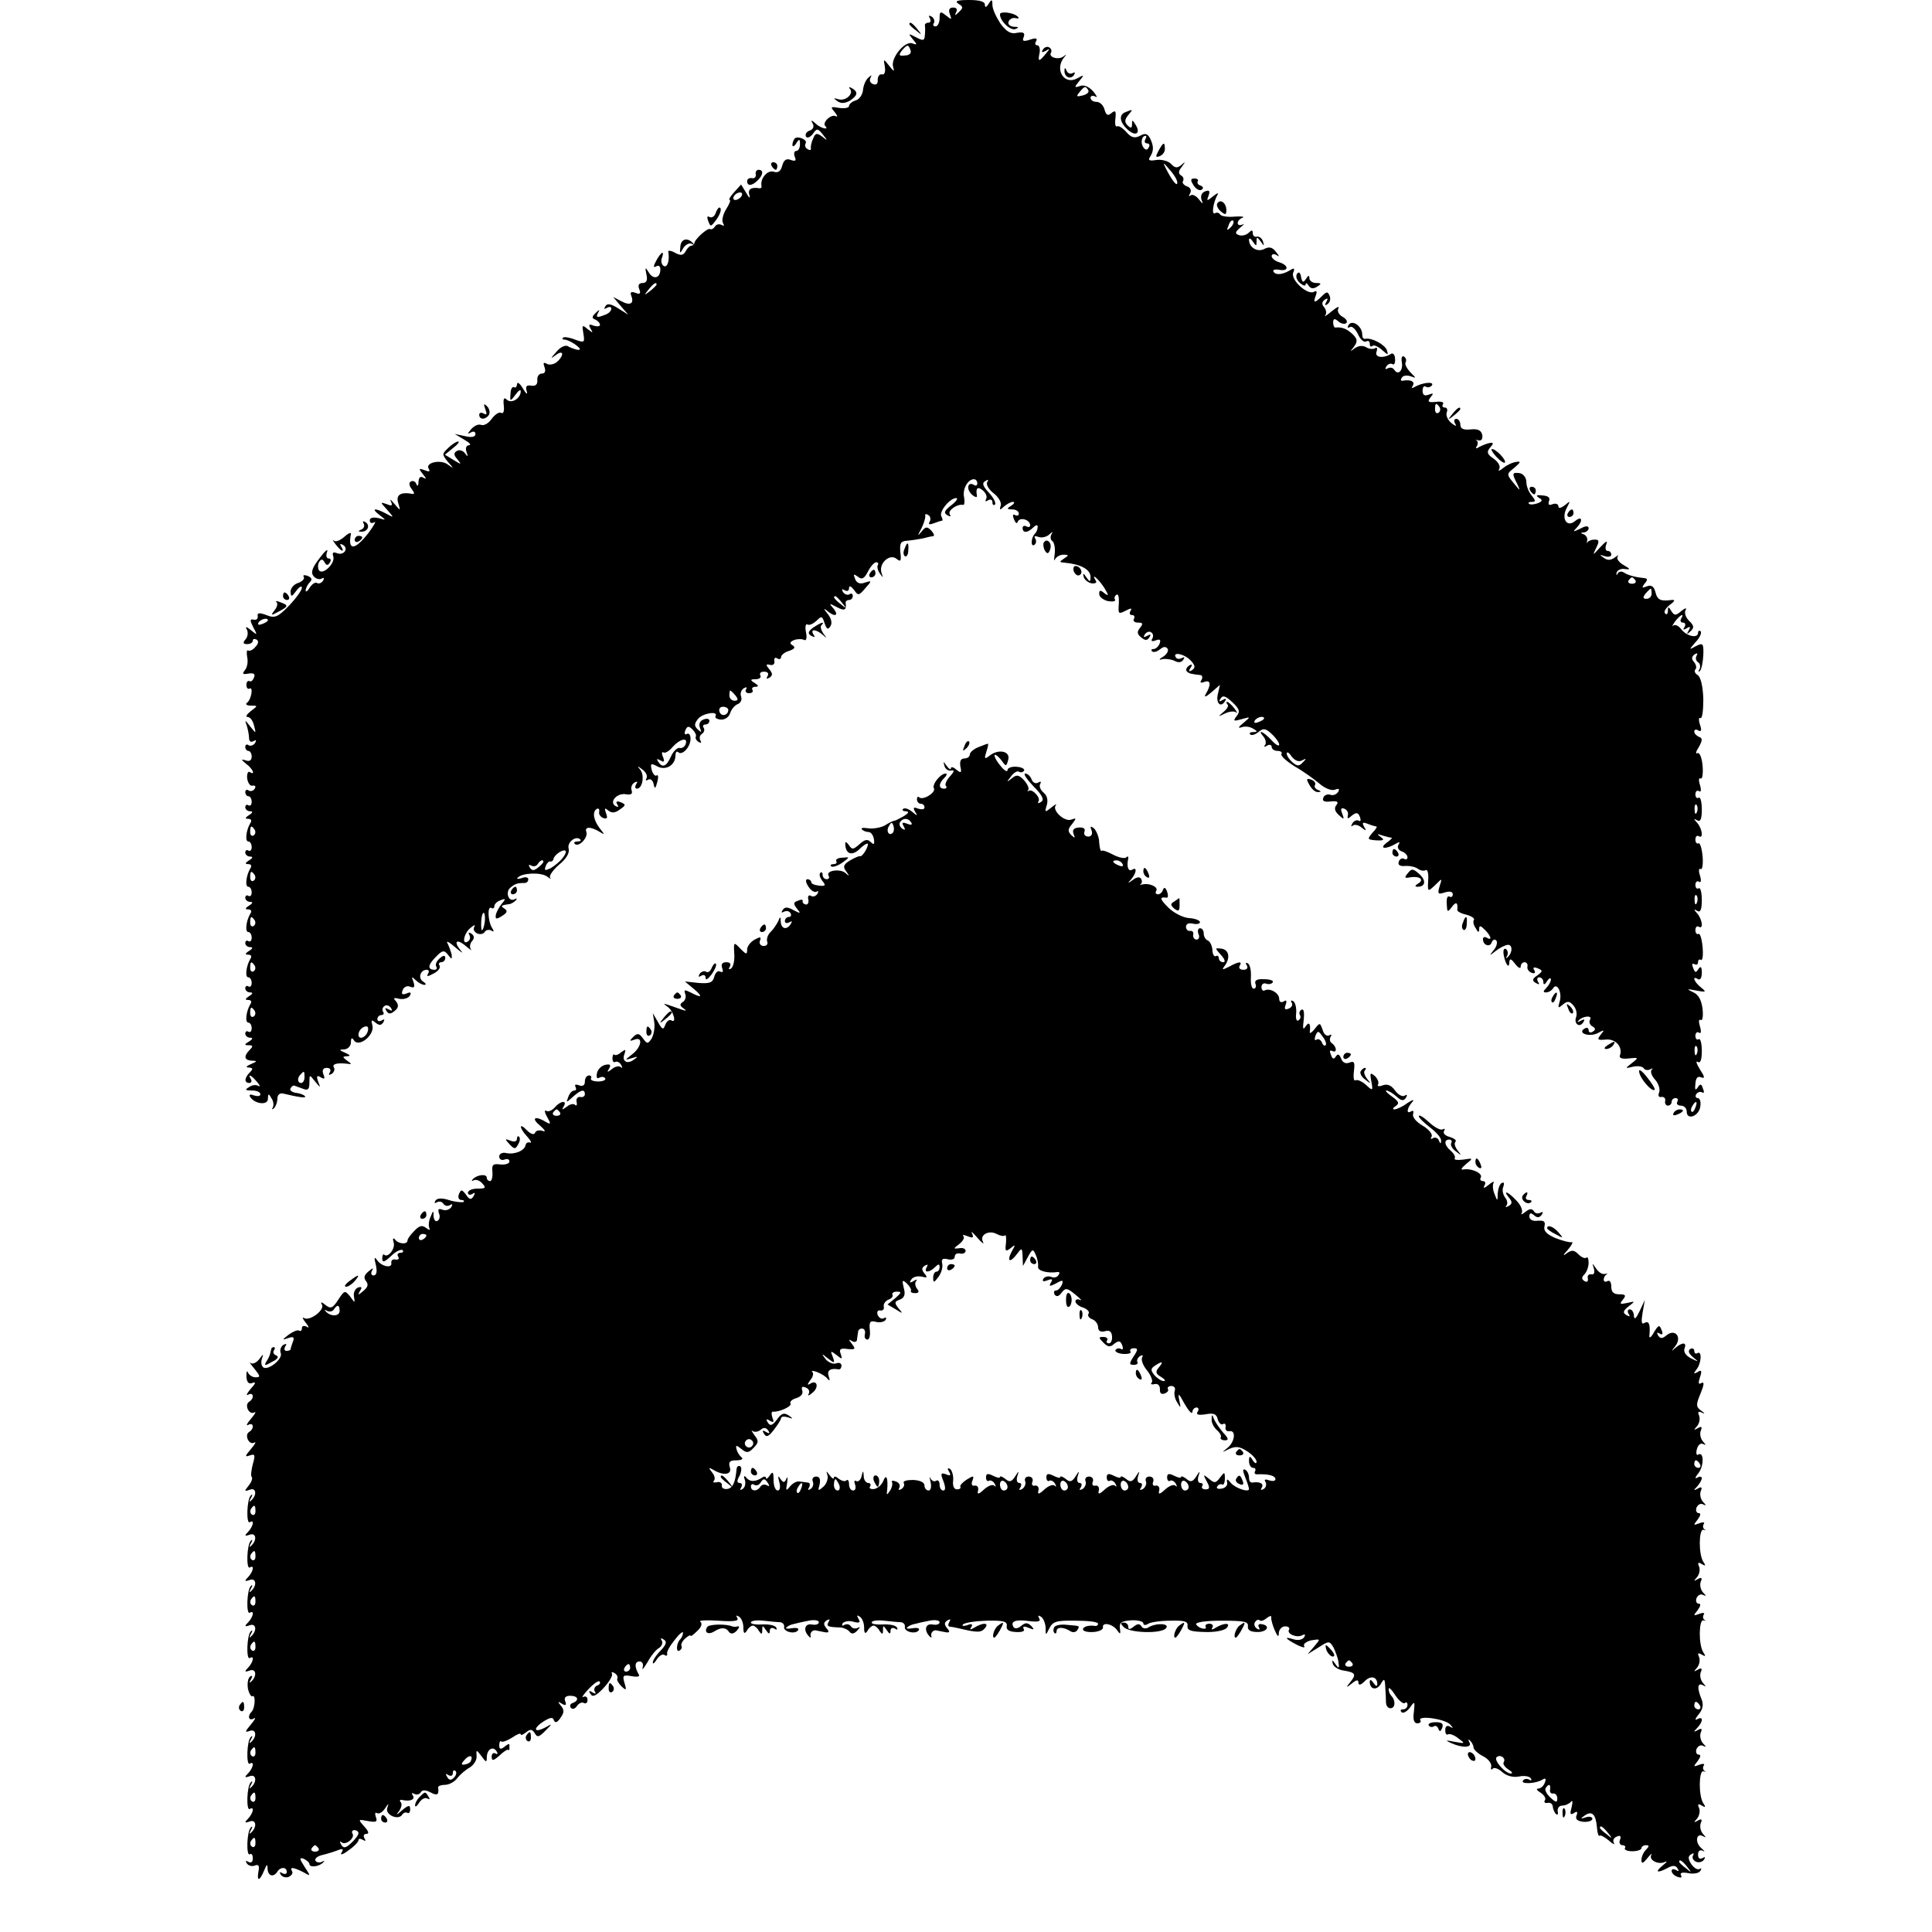 <?xml version="1.0" standalone="no"?>
<!DOCTYPE svg PUBLIC "-//W3C//DTD SVG 20010904//EN"
 "http://www.w3.org/TR/2001/REC-SVG-20010904/DTD/svg10.dtd">
<svg version="1.0" xmlns="http://www.w3.org/2000/svg"
 width="512pt" height="512pt" viewBox="0 0 512 512"
 preserveAspectRatio="xMidYMid meet">
<g transform="translate(0,512) scale(0.1,-0.1)"
fill="#000000" stroke="none">
<path d="M2540 5110 c13 -8 13 -11 1 -22 -10 -10 -12 -10 -7 0 4 7 1 12 -8 12
-10 0 -13 -6 -9 -17 6 -16 5 -16 -10 -4 -15 12 -17 11 -17 -8 0 -11 -5 -21
-11 -21 -5 0 -8 4 -4 9 3 5 0 13 -6 17 -8 4 -9 3 -5 -4 4 -7 2 -12 -3 -12 -6
0 -10 -3 -10 -7 1 -5 1 -16 0 -26 -1 -15 -4 -16 -23 -6 -21 11 -22 11 -9 -5
12 -14 12 -16 -1 -11 -20 8 -59 -40 -51 -63 4 -13 2 -12 -10 3 -16 20 -16 20
-12 -2 2 -14 -1 -22 -8 -20 -7 1 -11 -6 -11 -15 1 -10 -4 -14 -12 -11 -8 3
-11 10 -7 17 4 8 3 8 -6 0 -7 -6 -13 -21 -14 -33 -1 -11 -9 -24 -19 -27 -10
-3 -18 -10 -18 -15 0 -5 -12 -7 -26 -5 -23 4 -24 3 -12 -11 7 -9 9 -14 3 -11
-12 7 -37 -17 -28 -26 12 -12 -13 -6 -26 7 -11 10 -13 9 -7 -1 4 -7 1 -15 -8
-18 -9 -3 -13 -10 -10 -16 3 -5 11 -2 18 7 11 16 13 15 27 -2 13 -16 12 -17
-2 -5 -14 10 -18 10 -24 -5 -5 -10 -7 -22 -6 -26 1 -5 -3 -6 -9 -2 -6 3 -8 10
-5 15 6 9 -20 21 -29 13 -3 -4 -6 -11 -6 -17 0 -6 5 -4 10 4 8 13 10 12 10 -2
0 -10 -4 -18 -10 -18 -5 0 -7 -7 -4 -15 5 -11 2 -13 -10 -9 -12 5 -19 0 -23
-15 -4 -15 -11 -20 -23 -16 -16 5 -36 -18 -32 -38 1 -4 -1 -6 -5 -6 -23 4 -32
-3 -27 -18 3 -10 -1 -8 -8 5 l-14 23 -19 -21 c-10 -11 -15 -20 -11 -20 3 0 -1
-11 -10 -25 -8 -13 -12 -30 -8 -36 4 -7 3 -9 -4 -5 -6 3 -13 2 -17 -4 -4 -6
-9 -9 -13 -7 -7 4 -42 -28 -42 -38 0 -3 -3 -5 -7 -6 -5 0 -12 -7 -16 -15 -6
-11 -13 -12 -28 -4 -10 6 -19 7 -18 3 4 -23 -2 -43 -12 -38 -6 4 -8 13 -5 21
8 22 -2 17 -15 -7 -8 -15 -8 -19 0 -15 6 4 11 1 11 -8 0 -23 -18 -28 -30 -9
-10 16 -11 16 -7 -4 4 -16 0 -23 -10 -23 -10 0 -13 -6 -9 -16 5 -12 2 -15 -10
-10 -11 4 -15 2 -11 -8 8 -21 -3 -27 -27 -14 l-21 11 20 -24 20 -23 -27 17
c-19 12 -29 14 -34 5 -4 -7 -3 -8 4 -4 7 4 12 3 12 -2 0 -6 -7 -13 -16 -16
-23 -9 -26 -8 -18 7 4 7 2 7 -7 -2 -11 -10 -11 -15 -1 -18 6 -3 12 -9 12 -14
0 -4 -7 -5 -17 -2 -12 5 -14 3 -8 -8 8 -12 6 -12 -8 -1 -14 12 -15 11 -11 -12
4 -24 3 -25 -22 -16 -15 6 -29 8 -32 5 -3 -3 -1 -5 4 -5 6 0 19 -6 30 -14 13
-10 14 -14 4 -13 -8 2 -20 6 -26 10 -6 3 -20 -3 -30 -16 -16 -18 -16 -19 -1
-8 21 16 23 -1 2 -19 -8 -6 -20 -8 -26 -4 -9 5 -10 2 -6 -9 4 -11 1 -17 -7
-17 -8 0 -13 -8 -12 -17 1 -12 -5 -17 -16 -15 -13 2 -16 -2 -12 -15 3 -10 -2
-7 -10 7 -8 14 -15 19 -16 12 0 -7 -4 -11 -8 -8 -4 2 -9 -5 -9 -17 -2 -21 -1
-22 13 -3 8 11 14 15 14 9 0 -19 -25 -34 -37 -22 -7 7 -10 3 -8 -15 2 -15 -1
-24 -7 -20 -5 3 -16 -4 -25 -16 -8 -12 -21 -19 -28 -16 -8 3 -19 -3 -27 -12
-9 -11 -10 -14 0 -8 7 4 12 2 12 -4 0 -8 -10 -10 -27 -6 l-28 6 25 -15 c14 -8
20 -14 13 -15 -7 0 -10 -7 -7 -17 5 -14 4 -15 -4 -4 -5 7 -15 10 -21 6 -9 -5
-9 -11 1 -22 12 -15 11 -15 -10 -2 l-23 14 22 18 c12 9 18 17 13 17 -4 0 -16
-7 -26 -17 -17 -16 -17 -17 -1 -37 16 -18 16 -19 1 -8 -19 16 -62 6 -52 -10 5
-8 1 -9 -11 -4 -16 6 -16 4 -4 -11 9 -11 10 -14 1 -9 -8 5 -12 1 -13 -11 0
-11 -3 -13 -6 -5 -2 6 -9 9 -14 6 -6 -3 -5 -11 2 -20 7 -9 8 -14 3 -13 -32 6
-45 -2 -39 -23 7 -23 7 -23 -10 -3 -9 11 -13 14 -9 6 5 -11 3 -13 -11 -7 -18
6 -18 6 1 -15 19 -22 19 -22 -3 -10 -30 16 -41 14 -17 -4 18 -14 18 -14 -3 -8
-14 3 -23 1 -23 -6 0 -7 5 -9 12 -5 6 4 -1 -9 -16 -29 -36 -46 -55 -47 -46 -2
1 5 -7 2 -18 -8 -10 -9 -23 -14 -27 -10 -5 5 -3 0 4 -9 15 -20 26 -24 15 -6
-4 7 -3 8 5 4 16 -10 2 -29 -16 -22 -10 4 -13 2 -10 -8 7 -18 -28 -52 -38 -37
-3 6 -3 16 1 22 5 8 9 8 14 -1 5 -9 9 -9 14 -1 4 6 3 11 -3 11 -6 0 -8 8 -4
18 3 9 -6 2 -20 -17 -20 -26 -24 -38 -16 -48 6 -7 16 -10 22 -6 6 3 7 1 3 -6
-4 -6 -11 -9 -16 -6 -5 3 -13 -3 -19 -12 -6 -10 -11 -13 -11 -8 0 6 5 16 11
22 7 7 6 12 -6 17 -9 3 -13 2 -10 -3 3 -5 -4 -12 -15 -16 -11 -3 -20 -14 -20
-23 1 -15 3 -14 15 2 8 11 15 15 15 8 0 -6 -15 -27 -34 -47 -30 -31 -38 -34
-60 -25 -19 7 -25 6 -23 -3 1 -7 -4 -11 -11 -9 -10 2 -10 -2 -1 -20 12 -22 11
-22 -6 -8 -12 10 -16 10 -11 2 4 -7 3 -19 -3 -26 -8 -9 -7 -13 4 -13 8 0 15 4
15 9 0 5 4 6 10 3 6 -4 5 -11 -3 -19 -6 -8 -15 -12 -19 -10 -4 3 -5 -5 -3 -17
3 -13 0 -28 -6 -35 -8 -10 -6 -12 10 -9 14 2 18 -1 14 -11 -3 -7 -8 -12 -12
-9 -4 2 -8 -2 -8 -10 0 -8 4 -12 8 -10 11 7 5 -29 -6 -37 -6 -4 -1 -8 9 -8 20
0 20 0 0 -15 -10 -8 -14 -15 -8 -15 7 0 14 -10 17 -22 6 -23 6 -23 -10 -3 -14
18 -15 18 -9 2 3 -10 6 -25 6 -33 0 -9 5 -12 12 -8 7 4 8 3 4 -5 -4 -6 -12 -9
-17 -6 -5 4 -9 1 -9 -4 0 -6 4 -11 8 -11 5 0 9 -7 9 -15 0 -10 -6 -14 -16 -10
-13 4 -12 2 1 -9 18 -13 26 -32 10 -22 -5 3 -8 -5 -7 -17 2 -12 8 -21 14 -19
7 1 10 -2 6 -8 -3 -6 -11 -8 -16 -5 -5 4 -9 1 -9 -4 0 -6 4 -11 8 -11 5 0 9
-7 9 -15 0 -8 -4 -12 -9 -9 -4 3 -8 0 -8 -5 0 -6 6 -11 13 -11 8 0 7 -4 -3
-10 -11 -7 -11 -10 -2 -10 8 0 10 -5 5 -12 -11 -19 -14 -48 -5 -48 5 0 9 -7 9
-15 0 -8 -4 -12 -9 -9 -4 3 -8 0 -8 -5 0 -6 6 -11 13 -11 8 0 7 -4 -3 -10 -11
-7 -11 -10 -2 -10 8 0 10 -5 5 -12 -11 -19 -14 -48 -5 -48 5 0 9 -7 9 -15 0
-8 -4 -12 -9 -9 -4 3 -8 0 -8 -5 0 -6 6 -11 13 -11 8 0 7 -4 -3 -10 -11 -7
-11 -10 -2 -10 8 0 10 -5 5 -12 -11 -19 -14 -48 -5 -48 5 0 9 -7 9 -15 0 -8
-4 -12 -9 -9 -4 3 -8 0 -8 -5 0 -6 6 -11 13 -11 8 0 7 -4 -3 -10 -11 -7 -11
-10 -2 -10 8 0 10 -5 5 -12 -11 -19 -14 -48 -5 -48 5 0 9 -7 9 -15 0 -8 -4
-12 -9 -9 -4 3 -8 0 -8 -5 0 -6 6 -11 13 -11 8 0 7 -4 -3 -10 -11 -7 -11 -10
-2 -10 8 0 10 -5 5 -12 -11 -19 -14 -48 -5 -48 5 0 9 -7 9 -15 0 -8 -4 -12 -9
-9 -4 3 -8 0 -8 -5 0 -6 6 -11 13 -11 8 0 7 -4 -3 -10 -13 -8 -13 -10 -1 -10
12 0 12 -3 3 -12 -17 -17 -15 -28 6 -29 14 0 14 -2 -3 -9 -12 -5 -15 -9 -6 -9
12 -1 12 -4 3 -13 -15 -15 -15 -28 -1 -28 5 0 7 5 4 10 -10 16 1 11 16 -7 8
-9 9 -14 4 -11 -6 4 -17 3 -25 -3 -12 -7 -10 -9 8 -9 12 0 22 -4 22 -10 0 -5
-7 -6 -17 -3 -10 4 -14 2 -10 -4 12 -19 47 -23 47 -5 0 14 2 15 9 2 6 -8 7
-19 4 -25 -4 -5 -2 -6 3 -2 5 5 9 16 9 25 0 10 6 16 15 14 42 -10 64 -13 58
-7 -3 4 -14 8 -25 9 -10 2 -16 7 -13 12 3 5 7 8 10 7 3 -1 13 -5 22 -8 14 -6
18 -2 18 16 0 22 0 22 15 3 15 -18 15 -18 8 0 -5 15 -3 17 7 11 10 -6 12 -4 7
8 -4 11 -1 17 9 17 9 0 12 -5 8 -12 -4 -7 -3 -8 5 -4 6 4 9 12 6 17 -6 9 7 13
35 10 13 -2 13 -1 0 8 -13 10 -13 11 0 12 10 0 8 3 -5 9 -17 7 -17 9 -2 9 9 1
17 9 17 19 0 12 3 13 8 5 13 -20 55 14 49 39 -4 15 -3 17 8 8 10 -8 15 -8 21
1 4 8 3 9 -4 5 -7 -4 -12 -2 -12 3 0 6 5 11 11 11 5 0 8 4 4 9 -3 5 -1 12 4
15 5 4 13 1 17 -5 5 -8 3 -9 -6 -4 -9 5 -11 4 -6 -4 6 -9 11 -9 22 0 10 8 11
15 4 25 -9 9 -7 11 8 7 11 -2 23 1 28 8 5 9 2 11 -9 6 -11 -4 -14 -2 -10 9 3
8 12 13 20 9 11 -4 13 -1 9 12 -6 15 -5 16 5 6 7 -7 18 -13 24 -13 5 0 4 4 -4
9 -14 9 -7 31 10 31 6 0 7 -5 3 -11 -4 -8 0 -7 15 1 12 6 19 15 16 21 -4 5 -1
9 4 9 6 0 11 5 11 11 0 8 -5 8 -15 -1 -8 -7 -12 -16 -9 -21 3 -5 1 -9 -4 -9
-19 0 -19 12 2 33 18 19 23 20 33 7 10 -13 11 -13 10 0 -2 8 -7 22 -11 30 -5
8 4 4 20 -10 16 -14 23 -18 16 -10 -21 24 -13 34 11 14 12 -10 19 -15 15 -10
-4 5 -3 15 3 22 7 8 6 14 -2 20 -7 4 -9 3 -5 -4 3 -6 2 -13 -4 -17 -17 -11
-11 22 7 36 9 8 14 9 10 3 -4 -7 0 -14 8 -18 8 -3 17 -1 20 5 4 5 11 6 17 3 7
-5 8 -2 2 7 -11 17 -13 59 -2 53 4 -3 8 -1 8 4 0 6 7 13 16 16 15 6 15 4 3
-10 -7 -9 -14 -22 -15 -29 -2 -11 2 -12 17 -2 13 8 15 13 6 19 -11 7 -10 9 12
12 5 0 13 5 18 10 4 5 3 6 -3 3 -16 -9 -26 19 -11 31 12 10 18 12 37 12 6 0
10 4 10 10 0 5 -8 7 -17 3 -10 -3 -15 -3 -11 1 11 13 62 15 78 3 8 -6 12 -8 8
-3 -4 4 7 20 23 34 20 16 29 32 26 43 -5 17 20 36 31 24 3 -3 -1 -5 -8 -5 -7
0 -10 -3 -7 -6 10 -11 36 16 31 31 -6 15 12 15 36 0 13 -8 13 -7 0 9 -17 22
-21 44 -9 52 5 3 8 0 7 -7 -2 -6 3 -14 11 -17 10 -3 12 0 7 13 -5 14 -3 15 6
7 9 -7 18 -7 31 3 16 11 16 13 2 19 -11 4 -14 2 -9 -6 4 -7 3 -8 -5 -4 -18 11
5 36 29 31 12 -2 17 1 14 10 -3 7 0 16 7 21 8 4 10 3 5 -4 -4 -7 -3 -12 2 -12
15 0 21 37 8 51 -8 10 -7 10 6 0 10 -7 15 -18 11 -24 -3 -5 -1 -7 5 -3 6 3 12
-2 14 -11 3 -15 5 -14 10 5 3 12 3 20 -2 17 -4 -3 -10 4 -13 15 -4 17 -2 18
15 9 22 -12 48 3 48 29 0 8 3 12 7 9 10 -11 33 13 33 35 0 10 -4 16 -10 13 -5
-3 -7 0 -4 9 5 12 9 13 19 3 7 -7 11 -15 9 -19 -2 -4 1 -10 7 -14 7 -4 9 -3 5
4 -3 6 -2 13 4 17 6 4 8 11 5 16 -4 5 -1 9 4 9 6 0 11 4 11 10 0 5 -7 7 -16 3
-9 -3 -13 -12 -9 -22 5 -12 4 -13 -6 -4 -10 10 -9 15 1 28 12 15 55 22 46 7
-2 -4 4 -8 14 -9 11 -1 22 7 25 17 3 10 12 21 20 24 8 3 12 12 9 20 -3 8 0 17
7 22 7 4 10 3 6 -3 -3 -5 0 -10 8 -10 8 0 12 4 9 9 -3 4 1 8 8 8 9 0 9 3 -2
10 -13 8 -12 10 3 10 10 0 15 5 12 10 -3 6 1 10 10 10 10 0 13 -5 9 -12 -4 -7
-3 -8 5 -4 9 6 9 11 0 22 -10 12 -10 15 2 12 8 -2 13 3 11 10 -1 8 2 11 8 7 5
-3 10 -2 10 4 0 5 10 13 21 16 15 5 18 10 9 15 -8 5 -7 9 5 14 9 3 21 3 26 0
6 -3 8 6 5 20 -3 15 -1 24 4 21 5 -3 15 2 24 10 13 13 15 13 21 -6 6 -17 9
-19 16 -8 5 8 2 21 -9 34 -9 11 -10 14 -2 8 21 -19 35 -16 19 4 -13 15 -12 15
9 4 20 -11 26 -8 23 12 0 4 4 7 9 7 6 0 10 5 10 11 0 5 -4 8 -9 4 -5 -3 -13 0
-17 6 -4 8 -3 9 4 5 7 -4 12 -2 12 5 0 8 5 6 13 -4 11 -16 13 -16 30 4 18 20
18 21 -1 15 -13 -5 -22 -1 -26 10 -5 13 -4 14 7 6 11 -9 17 -6 27 13 7 14 17
25 22 25 5 0 7 -4 4 -8 -2 -4 0 -14 6 -22 8 -12 9 -12 4 2 -8 25 22 52 40 37
11 -9 13 -6 10 18 -2 24 1 29 18 30 12 1 30 4 41 6 11 3 24 6 28 6 4 1 2 7 -5
15 -11 11 -15 11 -26 -3 -11 -13 -11 -12 0 9 7 14 11 29 10 33 -1 5 2 6 8 2 6
-3 7 -11 4 -17 -5 -8 -1 -9 10 -5 10 4 20 7 22 7 3 0 2 5 -1 11 -8 12 22 49
39 49 6 0 0 -9 -13 -19 -18 -14 -21 -20 -11 -26 8 -5 11 -4 7 2 -6 10 19 28
35 25 4 -1 5 8 3 20 -5 22 10 48 26 48 5 0 9 -5 9 -11 0 -5 -4 -8 -9 -4 -17
10 -21 -12 -5 -26 8 -7 14 -8 13 -3 -4 21 2 26 16 14 8 -7 12 -17 8 -23 -3 -6
-1 -7 5 -3 7 4 12 2 12 -5 0 -7 3 -9 7 -6 3 4 -4 18 -16 31 -17 18 -19 26 -10
31 7 5 10 4 5 -3 -3 -6 4 -19 17 -29 13 -10 22 -25 19 -33 -4 -12 -2 -13 9 -2
7 6 18 12 23 12 6 0 4 -5 -4 -10 -13 -8 -12 -10 3 -10 9 0 17 -5 17 -11 0 -5
-4 -7 -10 -4 -6 4 -7 -1 -3 -11 4 -10 8 -13 10 -7 5 14 33 6 33 -9 0 -5 -4 -6
-10 -3 -5 3 -10 1 -10 -4 0 -14 13 -14 28 1 7 7 12 8 12 2 0 -6 -3 -14 -7 -18
-11 -10 -12 -37 -2 -30 5 3 6 10 3 16 -5 7 -2 9 8 5 9 -3 21 0 28 6 10 9 11 9
6 0 -3 -6 -2 -14 3 -17 5 -4 8 -19 6 -34 -2 -15 -2 -21 1 -14 3 6 13 12 22 12
15 0 15 -2 2 -10 -13 -9 -13 -10 0 -11 44 -4 70 -18 70 -38 0 -14 -2 -14 -11
-1 -8 12 -10 12 -7 1 2 -8 12 -15 21 -17 9 -1 15 2 11 7 -14 23 6 6 22 -18 12
-20 13 -24 2 -16 -12 10 -15 10 -15 -1 0 -8 11 -16 23 -19 13 -2 21 -1 19 4
-3 4 -1 10 4 13 5 3 7 -8 6 -24 -2 -27 -1 -28 17 -19 15 8 19 8 14 0 -4 -6 -2
-11 4 -11 6 0 8 -4 5 -10 -3 -5 1 -10 11 -10 13 0 14 -3 5 -14 -8 -10 -8 -16
3 -25 11 -9 16 -9 22 0 5 8 3 9 -6 4 -9 -5 -11 -4 -6 4 4 6 12 9 17 5 5 -3 6
-10 3 -16 -5 -7 -1 -9 9 -5 11 4 14 2 10 -9 -3 -7 -10 -14 -16 -14 -6 0 -7 -3
-4 -6 4 -4 13 -1 21 5 9 8 16 8 20 2 4 -5 -2 -15 -11 -21 -12 -7 -13 -10 -3
-7 8 2 23 0 32 -4 11 -6 19 -5 24 3 4 6 3 8 -4 4 -6 -3 -13 -3 -16 2 -10 16
24 9 40 -9 12 -13 12 -19 3 -25 -8 -5 -10 -3 -4 6 6 9 4 11 -4 6 -7 -5 -9 -11
-6 -15 6 -6 10 -7 36 -10 5 0 7 -6 3 -13 -5 -7 -2 -9 8 -5 17 6 18 -8 3 -33
-5 -9 1 -7 15 5 l23 20 -5 -22 c-7 -25 6 -40 18 -22 5 8 3 9 -6 4 -9 -6 -11
-4 -5 4 5 9 13 7 31 -10 19 -18 21 -25 11 -37 -10 -13 -8 -14 13 -8 25 7 25 7
5 -10 -14 -11 -15 -15 -4 -11 9 3 22 1 30 -4 12 -7 12 -9 0 -9 -8 0 -11 -3 -8
-6 4 -4 13 -1 22 6 13 11 19 10 35 -5 11 -10 20 -23 20 -28 0 -6 -9 -1 -20 11
-22 24 -40 31 -21 9 6 -8 7 -18 3 -22 -4 -5 -1 -5 6 -1 6 4 12 2 12 -3 0 -6 7
-11 16 -11 8 0 13 -4 10 -8 -3 -5 13 -19 35 -33 23 -13 52 -34 66 -46 14 -12
31 -19 40 -16 11 4 14 3 9 -6 -5 -7 -14 -10 -21 -7 -7 2 -16 -1 -18 -8 -4 -9
3 -12 19 -10 18 2 22 -1 16 -9 -7 -8 -5 -17 6 -27 14 -13 15 -12 9 4 -5 12 -3
16 5 13 7 -2 12 -10 10 -17 -2 -11 0 -11 11 -1 12 9 16 8 21 -4 3 -9 2 -13 -3
-10 -5 3 -13 0 -17 -7 -4 -7 -4 -10 1 -6 4 4 15 2 23 -5 13 -10 14 -9 7 2 -6
11 -4 13 9 8 10 -4 20 -7 23 -7 4 0 -1 -8 -10 -17 -14 -17 -14 -18 10 -20 20
-1 23 1 12 9 -11 8 -10 9 4 4 10 -3 21 -6 25 -6 3 0 -3 -6 -14 -14 -21 -16 0
-17 25 -2 10 6 12 5 7 -3 -4 -6 0 -14 8 -17 9 -3 16 -10 16 -16 0 -5 -4 -7 -9
-4 -5 3 -11 0 -14 -7 -3 -9 2 -13 16 -12 12 1 27 -2 34 -7 7 -5 16 -7 21 -4 5
3 8 -8 7 -24 -2 -35 -2 -35 21 -13 16 16 16 16 9 -6 -6 -20 -4 -22 14 -16 13
4 21 2 21 -5 0 -6 -4 -9 -9 -6 -5 3 -8 -5 -7 -19 1 -23 2 -24 14 -8 11 15 16
11 14 -8 -1 -4 10 -10 24 -13 14 -4 23 -10 20 -14 -3 -4 -1 -14 5 -22 6 -12 9
-12 9 -2 0 10 3 10 15 -2 17 -17 20 -30 5 -21 -5 3 -10 2 -10 -4 0 -16 18 -22
23 -9 2 7 8 10 12 6 4 -4 2 -16 -6 -25 -13 -17 -13 -17 5 -3 10 8 24 15 31 16
14 2 14 -21 0 -33 -4 -4 -5 -3 -1 4 3 6 2 14 -3 18 -6 3 -8 -4 -6 -16 5 -26
15 -38 15 -18 1 10 5 8 15 -5 8 -11 15 -14 15 -8 0 7 5 12 10 12 6 0 9 -5 8
-11 -2 -6 3 -14 11 -17 8 -3 11 0 7 7 -5 7 -1 9 9 5 14 -6 14 -8 -1 -19 -14
-9 -14 -14 -4 -20 9 -5 11 -4 6 3 -4 7 -2 12 3 12 6 0 11 -6 11 -12 0 -9 4 -8
10 2 5 8 10 10 10 4 0 -5 -5 -15 -12 -22 -9 -9 -9 -12 -1 -12 7 0 15 5 19 11
10 17 25 -12 17 -36 -5 -17 -4 -18 9 -7 12 10 18 9 28 -3 7 -8 10 -21 7 -30
-7 -18 9 -30 19 -14 5 8 3 9 -7 4 -8 -5 -10 -4 -6 0 11 13 38 15 31 3 -4 -6
-1 -14 6 -18 9 -5 9 -9 1 -14 -6 -4 -11 -2 -11 4 0 6 -5 8 -11 4 -20 -12 13
-23 35 -12 18 10 19 9 8 -4 -10 -13 -9 -15 13 -13 26 3 46 -19 38 -42 -3 -7 6
-10 23 -8 27 3 27 2 9 -12 -19 -15 -19 -15 2 -10 13 3 26 1 29 -4 3 -5 11 -6
17 -3 7 4 9 3 4 -1 -4 -5 0 -16 9 -26 9 -10 14 -25 11 -34 -4 -8 -1 -14 6 -12
7 1 11 -4 10 -10 -2 -7 2 -13 7 -13 6 0 10 5 10 10 0 6 5 10 11 10 5 0 7 -4 4
-10 -3 -5 1 -10 9 -10 9 0 16 -7 16 -16 0 -24 33 -12 36 14 2 12 -1 22 -7 22
-5 0 -7 5 -4 10 4 6 11 8 16 5 5 -3 6 1 2 10 -4 13 -7 14 -14 3 -6 -9 -8 -6
-6 10 1 15 6 21 15 17 11 -4 10 1 -3 21 -9 15 -12 23 -6 20 7 -5 11 5 11 29 0
20 -4 34 -8 31 -5 -3 -9 1 -9 9 0 8 5 12 10 8 5 -3 6 4 2 17 -4 13 -3 20 2 17
5 -3 7 10 5 29 -3 24 -11 39 -26 45 -17 8 -16 9 9 4 27 -5 28 -4 13 8 -19 15
-25 33 -8 22 6 -3 10 4 10 17 0 16 -3 19 -9 10 -7 -11 -9 -10 -14 3 -4 9 -3
13 3 10 6 -3 10 -1 10 5 0 6 3 9 8 6 4 -2 6 13 4 35 -2 21 -7 37 -11 34 -4 -2
-8 2 -8 10 0 8 4 12 9 9 13 -8 9 20 -4 35 -10 11 -10 13 0 7 8 -5 12 3 12 29
0 20 -4 34 -8 31 -5 -3 -9 1 -9 9 0 8 5 12 10 8 5 -3 6 4 2 17 -4 12 -3 20 2
17 4 -3 7 12 5 34 -2 21 -7 37 -11 34 -4 -2 -8 2 -8 10 0 8 4 12 9 9 13 -8 9
20 -4 35 -10 11 -10 13 0 7 8 -5 12 3 12 29 0 20 -4 34 -8 31 -5 -3 -9 1 -9 9
0 8 5 12 10 8 5 -3 6 4 2 17 -4 12 -3 20 2 17 4 -3 7 12 5 34 -2 22 -8 36 -14
33 -5 -3 -4 4 4 16 10 18 10 24 1 27 -7 3 -13 9 -13 14 0 6 5 7 11 3 8 -4 9 1
4 16 -4 12 -3 20 1 17 5 -3 8 20 8 50 -1 34 -7 59 -15 64 -7 4 -10 11 -6 15 4
4 2 13 -4 20 -7 8 -6 14 2 20 7 4 9 3 5 -4 -3 -6 -2 -13 4 -17 6 -4 7 -12 4
-18 -4 -7 -4 -9 1 -5 4 4 8 23 9 42 1 31 -1 33 -19 24 -20 -11 -20 -11 -1 11
11 11 16 24 13 28 -4 3 -7 1 -7 -4 0 -16 -31 -9 -45 10 -7 9 -16 13 -21 9 -4
-4 -2 1 5 11 14 18 26 24 16 7 -3 -5 -1 -10 5 -10 6 0 8 -5 4 -12 -5 -7 -3 -8
6 -3 9 6 11 4 5 -6 -6 -11 -5 -11 5 -2 10 9 10 15 -4 28 -9 9 -13 22 -9 28 4
7 -1 6 -11 -2 -15 -13 -19 -13 -27 0 -7 12 -9 12 -9 0 0 -8 -3 -11 -7 -7 -5 4
1 14 12 23 14 10 15 14 5 13 -29 -4 -38 0 -43 21 -4 15 -11 20 -23 15 -13 -5
-14 -4 -6 7 9 10 9 14 -1 15 -21 2 -42 7 -54 15 -6 4 -14 2 -16 -3 -3 -6 -4
-5 -3 2 2 7 12 12 22 10 16 -2 15 0 -4 11 -12 7 -19 17 -15 22 4 5 1 4 -7 -2
-11 -8 -20 -9 -30 -1 -12 8 -12 9 3 4 9 -3 17 -1 17 4 0 6 -4 10 -10 10 -5 0
-7 8 -3 18 4 11 -1 8 -16 -8 -21 -23 -21 -23 -11 -2 9 18 8 22 -4 22 -8 0 -16
-3 -19 -7 -2 -5 -2 -3 -1 4 2 6 -2 14 -9 17 -9 3 -9 5 1 5 6 1 12 6 12 11 0 7
-8 7 -22 -1 -19 -9 -21 -9 -10 2 18 19 15 34 -4 18 -22 -18 -37 7 -22 35 10
19 10 20 -5 7 -11 -8 -17 -9 -17 -3 0 6 -7 9 -15 6 -10 -4 -13 -2 -10 8 4 9
-2 14 -17 15 -16 2 -19 0 -10 -6 11 -6 10 -10 -4 -15 -9 -3 -19 -4 -22 -1 -3
3 0 5 8 5 10 0 10 3 -1 17 -8 9 -14 25 -14 36 0 11 -8 21 -17 23 -21 3 -22 0
-7 -29 9 -19 8 -19 -9 2 -20 24 -20 25 2 42 16 14 17 17 5 15 -10 -1 -25 -8
-35 -16 -10 -8 -15 -10 -11 -3 4 7 -2 18 -14 27 -18 12 -20 18 -10 30 10 11 9
14 -1 12 -7 -1 -19 -6 -27 -10 -9 -6 -12 -5 -7 2 3 5 3 12 -1 15 -5 2 -2 2 5
0 8 -2 12 4 10 15 -3 12 -12 16 -31 14 -19 -2 -27 2 -27 13 0 8 -5 15 -11 15
-5 0 -7 -6 -3 -12 5 -9 2 -8 -10 1 -9 8 -15 20 -12 28 3 7 1 13 -5 13 -6 0 -8
4 -5 9 4 5 -5 8 -19 6 -20 -2 -23 0 -14 12 9 11 8 12 -5 7 -11 -4 -16 -1 -16
11 0 9 4 14 9 10 5 -3 12 -1 16 4 6 11 -27 7 -47 -5 -7 -4 -8 -3 -4 4 7 11 -6
17 -27 13 -5 -1 -6 3 -2 8 3 6 13 7 23 4 16 -6 16 -6 -1 11 -9 10 -15 21 -12
26 3 5 1 11 -4 15 -6 3 -8 -3 -6 -15 4 -22 -10 -36 -20 -20 -4 6 -11 7 -17 4
-7 -4 -8 -2 -4 5 4 6 11 9 16 6 5 -3 8 3 7 14 0 11 -6 17 -11 13 -21 -13 -44
-9 -38 6 3 9 1 13 -4 9 -6 -3 -16 -2 -24 3 -9 5 -20 4 -30 -3 -13 -10 -13 -10
-2 4 10 14 10 20 -3 33 -15 14 -28 20 -46 18 -3 -1 -6 6 -6 13 0 11 4 12 14 3
7 -6 17 -8 21 -4 4 4 -1 12 -11 17 -10 6 -14 16 -10 22 3 7 -4 3 -18 -8 -13
-11 -21 -16 -17 -11 4 5 3 15 -3 22 -7 8 -6 14 2 20 8 5 9 3 4 -6 -5 -8 -4
-11 3 -6 6 4 9 13 6 21 -5 13 -8 13 -21 0 -19 -19 -24 -19 -16 2 4 10 2 14 -4
10 -17 -11 -63 31 -56 50 5 12 3 14 -8 7 -20 -12 -38 -14 -44 -4 -3 5 4 7 15
5 26 -5 26 12 0 20 -11 3 -20 11 -20 16 0 6 6 7 13 3 8 -6 8 -3 -2 9 -9 12
-18 14 -31 7 -18 -9 -40 4 -40 25 0 5 5 3 10 -5 9 -13 10 -13 10 0 0 13 1 13
11 0 9 -13 10 -13 6 0 -2 8 -10 14 -16 13 -6 -2 -11 2 -11 9 0 9 -3 9 -11 1
-6 -6 -18 -9 -26 -6 -11 4 -10 8 4 20 10 8 12 12 6 8 -7 -3 -13 -2 -13 4 0 5
6 12 13 14 6 3 -3 4 -21 3 -18 -2 -35 1 -38 5 -3 5 -9 7 -14 4 -10 -6 -5 28 6
48 5 7 0 6 -11 -3 -17 -14 -18 -13 -12 2 4 12 2 15 -9 11 -9 -3 -13 -12 -10
-22 5 -13 4 -13 -7 1 -8 10 -18 14 -22 10 -5 -4 -5 -1 -1 6 4 7 1 15 -8 18 -9
3 -14 10 -11 14 3 5 1 12 -5 15 -8 5 -7 12 2 23 10 14 10 15 -1 5 -11 -9 -17
-9 -28 3 -8 8 -26 12 -39 10 -17 -3 -22 -1 -17 7 11 17 11 29 1 50 -7 13 -13
15 -27 7 -14 -7 -23 -5 -36 10 -10 11 -21 18 -25 15 -4 -2 -6 7 -4 21 2 20 0
23 -11 14 -9 -8 -14 -5 -18 10 -3 11 -12 20 -21 20 -9 0 -16 5 -16 11 0 5 6 7
13 3 6 -4 4 2 -6 14 -12 13 -25 18 -35 14 -15 -5 -16 -4 -2 13 14 17 14 18 -6
7 -34 -18 -60 24 -34 56 7 8 7 9 -1 3 -13 -11 -41 -3 -34 9 3 5 1 11 -4 14 -5
4 -13 1 -17 -5 -5 -8 -3 -9 7 -4 12 8 12 6 0 -8 -18 -22 -21 -21 -16 3 2 11
-1 20 -6 20 -6 0 -7 5 -3 11 4 8 -1 9 -16 4 -18 -6 -22 -4 -17 7 4 11 -1 14
-18 11 -16 -4 -28 3 -44 25 -11 17 -21 38 -21 49 0 15 -2 16 -10 3 -6 -10 -10
-11 -10 -2 0 8 -15 12 -42 12 -31 0 -39 -3 -28 -10z m-127 -123 c3 -8 -3 -14
-15 -14 -16 -2 -17 1 -8 13 15 17 17 17 23 1z m471 -106 c3 -5 -3 -11 -15 -14
-16 -4 -18 -3 -8 9 13 16 16 17 23 5z m151 -131 c-3 -5 -1 -10 5 -10 6 0 8 -5
4 -11 -4 -8 -9 -7 -15 2 -7 12 -3 29 7 29 3 0 2 -4 -1 -10z m85 -114 c0 -12
-14 5 -31 39 -8 16 -6 15 10 -4 12 -13 21 -28 21 -35z m-1155 -36 c-3 -5 -11
-10 -16 -10 -6 0 -7 5 -4 10 3 6 11 10 16 10 6 0 7 -4 4 -10z m1296 -83 c-10
-9 -11 -8 -5 6 3 10 9 15 12 12 3 -3 0 -11 -7 -18z m-1521 -151 c0 -2 -8 -10
-17 -17 -16 -13 -17 -12 -4 4 13 16 21 21 21 13z m2075 -325 c3 -5 2 -12 -3
-15 -5 -3 -9 1 -9 9 0 17 3 19 12 6z m519 -459 c3 -5 -1 -9 -9 -9 -8 0 -12 4
-9 9 3 4 7 8 9 8 2 0 6 -4 9 -8z m43 -35 c0 -8 -6 -14 -14 -14 -9 0 -10 4 -2
14 6 7 12 13 14 13 1 0 2 -6 2 -13z m-2146 -24 c13 -16 12 -17 -3 -4 -17 13
-22 21 -14 21 2 0 10 -8 17 -17z m-1521 -47 c0 -2 -7 -7 -16 -10 -8 -3 -12 -2
-9 4 6 10 25 14 25 6z m1239 -199 c8 -10 7 -14 -2 -14 -8 0 -14 6 -14 14 0 7
1 13 2 13 2 0 8 -6 14 -13z m-19 -38 c0 -15 -18 -19 -23 -6 -3 8 1 14 9 14 8
0 14 -4 14 -8z m1420 -23 c0 -2 -7 -7 -16 -10 -8 -3 -12 -2 -9 4 6 10 25 14
25 6z m-1533 -68 c-2 -7 -10 -12 -16 -10 -6 1 -17 -9 -23 -23 -12 -27 -23 -31
-34 -13 -5 7 -3 8 6 3 10 -6 12 -4 7 9 -4 9 -3 15 1 12 5 -3 16 4 25 15 19 21
41 26 34 7z m1634 -43 c11 6 12 5 2 -5 -10 -11 -15 -11 -28 0 -8 7 -15 17 -15
23 0 6 6 3 13 -8 9 -11 19 -15 28 -10z m1046 -137 c-3 -8 -6 -5 -6 6 -1 11 2
17 5 13 3 -3 4 -12 1 -19z m-3822 -47 c3 -5 2 -12 -3 -15 -5 -3 -9 1 -9 9 0
17 3 19 12 6z m815 -76 c-7 -9 -21 -20 -31 -26 -15 -7 -17 -6 -13 5 3 9 9 14
12 13 4 -1 8 2 9 7 2 11 26 27 32 21 2 -3 -2 -12 -9 -20z m-50 -9 c0 -2 -6 -9
-14 -15 -11 -9 -16 -9 -22 0 -4 7 -3 9 4 5 6 -3 13 -2 17 4 6 10 15 14 15 6z
m-765 -35 c3 -5 2 -12 -3 -15 -5 -3 -9 1 -9 9 0 17 3 19 12 6z m3822 -73 c-3
-8 -6 -5 -6 6 -1 11 2 17 5 13 3 -3 4 -12 1 -19z m-3212 -48 c-1 -11 -4 -22
-7 -25 -4 -5 -4 34 1 43 4 8 7 -1 6 -18z m-610 1 c3 -5 2 -12 -3 -15 -5 -3 -9
1 -9 9 0 17 3 19 12 6z m0 -120 c3 -5 2 -12 -3 -15 -5 -3 -9 1 -9 9 0 17 3 19
12 6z m0 -120 c3 -5 2 -12 -3 -15 -5 -3 -9 1 -9 9 0 17 3 19 12 6z m299 -56
c-6 -16 -24 -21 -24 -7 0 11 11 22 21 22 5 0 6 -7 3 -15z m3523 -57 c-3 -8 -6
-5 -6 6 -1 11 2 17 5 13 3 -3 4 -12 1 -19z m-3690 -63 c0 -8 -4 -15 -9 -15
-10 0 -11 14 -1 23 9 10 10 9 10 -8z m3686 -80 c-3 -9 -8 -14 -10 -11 -3 3 -2
9 2 15 9 16 15 13 8 -4z"/>
<path d="M2650 5082 c0 -18 28 -44 41 -39 10 4 9 6 -4 6 -11 1 -17 7 -14 14 2
6 11 11 18 9 8 -2 11 0 6 4 -11 11 -47 15 -47 6z"/>
<path d="M2410 5056 c0 -2 8 -10 18 -17 15 -13 16 -12 3 4 -13 16 -21 21 -21
13z"/>
<path d="M2821 4933 c-1 -17 16 -25 25 -12 4 7 3 9 -4 5 -5 -3 -13 0 -15 6 -4
9 -6 10 -6 1z"/>
<path d="M2252 4885 c12 -13 -11 -34 -30 -28 -14 4 -14 3 -3 -5 10 -7 20 -6
33 1 21 14 23 23 6 33 -7 4 -10 4 -6 -1z"/>
<path d="M2983 4823 c-19 -7 -16 -27 6 -47 21 -19 35 -9 20 14 -8 13 -9 13 -9
1 0 -11 -3 -12 -12 -3 -8 8 -8 15 2 27 13 16 13 16 -7 8z"/>
<path d="M3070 4720 c-8 -15 -8 -18 3 -14 8 3 14 11 14 19 0 20 -4 19 -17 -5z"/>
<path d="M2045 4680 c3 -5 8 -10 11 -10 2 0 4 5 4 10 0 6 -5 10 -11 10 -5 0
-7 -4 -4 -10z"/>
<path d="M2003 4658 c1 -7 -4 -12 -10 -10 -7 1 -13 -2 -13 -8 0 -14 13 -13 28
2 15 15 16 28 2 28 -5 0 -9 -6 -7 -12z"/>
<path d="M3163 4629 c6 -10 16 -15 21 -12 6 4 5 8 -2 11 -7 2 -10 7 -8 11 3 4
-1 8 -8 8 -11 0 -12 -4 -3 -18z"/>
<path d="M3226 4581 c-3 -5 1 -14 9 -21 12 -10 15 -10 15 3 0 19 -16 31 -24
18z"/>
<path d="M1896 4554 c-3 -8 -10 -12 -16 -9 -6 4 -7 -1 -3 -11 6 -16 7 -15 20
2 13 17 17 34 9 34 -2 0 -7 -7 -10 -16z"/>
<path d="M1803 4466 c-2 -19 -1 -19 8 -3 6 9 16 14 22 11 7 -4 8 -3 4 1 -15
17 -33 12 -34 -9z"/>
<path d="M3437 4394 c-4 -7 0 -17 8 -24 8 -7 15 -9 15 -4 0 5 4 4 8 -3 5 -8
13 -9 22 -3 13 8 12 10 -2 10 -10 0 -18 6 -18 13 0 8 -3 8 -9 -2 -7 -11 -10
-10 -13 5 -2 12 -6 15 -11 8z"/>
<path d="M3574 4259 c-4 -7 -3 -9 3 -6 6 4 15 -5 22 -19 6 -14 16 -22 21 -19
6 3 10 1 10 -6 0 -7 3 -9 7 -6 3 4 15 -1 25 -10 17 -15 18 -15 13 0 -7 15 -41
33 -57 29 -5 -1 -8 4 -8 12 0 21 -26 40 -36 25z"/>
<path d="M1286 4036 c5 -13 4 -17 -4 -12 -7 4 -12 2 -12 -3 0 -14 17 -14 26 0
3 6 1 16 -5 22 -9 9 -10 7 -5 -7z"/>
<path d="M3849 4023 c-13 -16 -12 -17 4 -4 9 7 17 15 17 17 0 8 -8 3 -21 -13z"/>
<path d="M3965 3910 c10 -11 20 -18 23 -16 5 6 -23 36 -34 36 -4 0 1 -9 11
-20z"/>
<path d="M4055 3820 c3 -5 8 -10 11 -10 2 0 4 5 4 10 0 6 -5 10 -11 10 -5 0
-7 -4 -4 -10z"/>
<path d="M4155 3760 c-3 -5 -1 -10 4 -10 6 0 11 5 11 10 0 6 -2 10 -4 10 -3 0
-8 -4 -11 -10z"/>
<path d="M964 3732 c3 -5 0 -13 -6 -15 -9 -4 -10 -6 -1 -6 17 -1 25 16 12 25
-7 4 -9 3 -5 -4z"/>
<path d="M940 3689 c0 -5 5 -7 10 -4 6 3 10 8 10 11 0 2 -4 4 -10 4 -5 0 -10
-5 -10 -11z"/>
<path d="M2766 3682 c-2 -4 -1 -14 3 -21 6 -10 10 -9 14 3 6 16 -8 32 -17 18z"/>
<path d="M2397 3665 c-4 -8 -3 -16 1 -19 4 -3 9 4 9 15 2 23 -3 25 -10 4z"/>
<path d="M2846 3605 c4 -8 10 -12 15 -9 11 6 2 24 -11 24 -5 0 -7 -7 -4 -15z"/>
<path d="M2305 3600 c-3 -5 -1 -10 4 -10 6 0 11 5 11 10 0 6 -2 10 -4 10 -3 0
-8 -4 -11 -10z"/>
<path d="M750 3540 c0 -5 5 -10 11 -10 5 0 7 5 4 10 -3 6 -8 10 -11 10 -2 0
-4 -4 -4 -10z"/>
<path d="M733 3524 c4 -4 1 -14 -6 -22 -10 -13 -9 -14 11 -3 27 14 27 17 5 25
-10 4 -14 4 -10 0z"/>
<path d="M2155 3457 c-14 -11 -15 -16 -5 -22 9 -5 11 -4 6 3 -10 16 6 15 24 0
12 -11 12 -10 2 3 -6 9 -9 19 -5 22 11 12 -2 7 -22 -6z"/>
<path d="M3253 3253 c4 -3 -1 -12 -11 -20 -15 -13 -15 -13 4 -4 12 6 25 7 30
3 5 -4 2 1 -5 11 -7 9 -16 17 -19 17 -3 0 -2 -3 1 -7z"/>
<path d="M2556 3143 c-6 -14 -5 -15 5 -6 7 7 10 15 7 18 -3 3 -9 -2 -12 -12z"/>
<path d="M2593 3140 c-13 -5 -23 -14 -23 -20 0 -5 -6 -10 -14 -10 -10 0 -13
-7 -11 -21 4 -17 2 -19 -10 -9 -8 7 -15 9 -15 4 0 -5 -5 -2 -11 6 -9 13 -10
13 -6 0 2 -8 11 -14 18 -12 9 2 8 -3 -4 -16 -9 -10 -14 -22 -10 -25 3 -4 1 -7
-5 -7 -15 0 -15 13 0 28 7 7 9 12 4 12 -14 0 -37 -30 -31 -39 6 -11 -29 -33
-39 -24 -3 3 -6 1 -6 -5 0 -7 5 -12 10 -12 6 0 10 -4 10 -10 0 -5 -7 -6 -17
-3 -12 5 -14 3 -8 -8 8 -12 6 -12 -8 0 -10 8 -20 11 -24 7 -3 -3 0 -6 8 -6 9
-1 7 -5 -6 -13 -11 -6 -22 -12 -25 -12 -3 0 -15 -6 -26 -13 -12 -6 -32 -9 -44
-7 -13 2 -19 1 -16 -3 4 -4 12 -7 18 -7 6 0 12 -8 14 -19 2 -14 0 -16 -9 -7
-8 8 -16 6 -29 -6 -17 -15 -20 -15 -28 -3 -6 8 -10 11 -10 5 0 -28 17 -35 38
-15 12 12 22 17 22 13 0 -11 -16 -35 -21 -32 -2 1 -14 -4 -26 -11 -18 -11 -20
-17 -10 -30 9 -12 8 -13 -2 -4 -14 13 -54 7 -45 -7 3 -5 0 -9 -5 -9 -6 0 -11
5 -11 12 0 6 -3 8 -6 5 -4 -4 -1 -13 5 -21 10 -12 9 -15 -8 -13 -12 1 -21 5
-21 9 0 4 -5 8 -10 8 -6 0 -5 -8 2 -19 7 -11 16 -17 22 -14 5 3 6 1 2 -6 -4
-6 -12 -9 -17 -5 -6 3 -9 -1 -7 -9 2 -9 -1 -15 -7 -14 -5 1 -9 5 -8 9 2 4 -4
5 -12 1 -13 -4 -13 -8 -3 -21 11 -13 10 -14 -9 -4 -16 9 -24 9 -29 0 -4 -6 -3
-8 4 -4 6 3 13 2 17 -4 3 -5 1 -10 -4 -10 -6 0 -11 -5 -11 -11 0 -5 5 -7 12
-3 7 4 8 3 4 -4 -11 -18 -26 -14 -27 6 0 13 -2 14 -6 2 -4 -8 -12 -21 -20 -29
-8 -7 -12 -19 -10 -26 3 -6 -1 -12 -9 -12 -8 0 -13 6 -10 14 4 11 1 11 -14 3
-11 -6 -20 -18 -20 -26 0 -14 -2 -14 -16 0 -20 21 -20 21 -18 -14 1 -17 -3
-33 -9 -37 -6 -3 -7 -1 -3 5 4 7 1 12 -9 12 -11 0 -15 -5 -11 -16 3 -9 2 -12
-5 -9 -6 4 -13 -2 -16 -13 -4 -16 -12 -19 -41 -17 l-37 4 24 -20 c25 -21 21
-25 -9 -9 -16 8 -18 7 -14 -4 3 -8 0 -17 -6 -21 -9 -6 -9 -10 1 -17 10 -7 8
-8 -6 -3 -51 18 -51 18 -36 7 16 -11 25 -46 10 -36 -5 3 -12 -2 -16 -12 -5
-14 -8 -13 -19 7 l-14 24 4 -25 c2 -14 -2 -33 -7 -42 -10 -15 -12 -15 -23 0
-10 14 -15 15 -26 4 -11 -11 -10 -12 4 -7 23 9 18 -21 -8 -40 -19 -15 -19 -15
1 -9 16 5 17 4 5 -4 -18 -14 -33 -4 -25 15 4 12 3 13 -8 5 -8 -7 -16 -10 -19
-7 -2 3 -5 -2 -5 -10 0 -8 4 -12 8 -9 4 2 11 -1 15 -8 4 -7 4 -10 -1 -6 -4 4
-15 2 -23 -5 -13 -10 -14 -9 -8 1 6 10 3 13 -10 10 -10 -2 -20 -12 -22 -22 -2
-11 0 -16 6 -12 6 3 13 3 16 -2 2 -4 -6 -8 -19 -8 -13 0 -21 4 -19 8 3 4 0 8
-5 8 -6 0 -11 -7 -11 -16 0 -10 -5 -14 -16 -10 -8 3 -12 2 -9 -4 3 -6 2 -10
-3 -10 -6 0 -13 -8 -16 -17 -6 -16 -6 -16 12 0 21 19 32 22 32 7 0 -5 -6 -9
-12 -7 -7 1 -12 -5 -10 -13 2 -8 0 -12 -4 -8 -4 4 -14 2 -22 -5 -13 -9 -14 -9
-8 1 10 17 -9 15 -24 -3 -7 -8 -17 -12 -22 -9 -6 4 -5 -4 2 -16 10 -18 10 -21
-2 -14 -29 18 -42 12 -18 -8 14 -12 18 -19 8 -15 -9 3 -18 1 -20 -5 -2 -6 -11
-4 -21 6 -22 23 -22 8 0 -16 10 -11 13 -18 8 -16 -6 2 -11 -1 -12 -6 -2 -15
-28 -26 -50 -22 -11 3 -20 -1 -20 -9 0 -7 6 -11 14 -8 7 3 13 1 13 -5 0 -6
-11 -9 -24 -8 -20 3 -23 -1 -21 -20 1 -13 -2 -24 -6 -24 -5 0 -9 4 -9 9 0 11
-26 8 -37 -4 -4 -4 -3 -6 2 -3 6 3 16 0 23 -8 11 -12 9 -14 -13 -14 -14 0 -25
-5 -25 -11 0 -5 5 -7 12 -3 7 5 8 3 3 -6 -6 -10 -11 -10 -20 4 -11 14 -13 15
-19 1 -3 -8 0 -15 6 -15 6 0 9 -2 7 -5 -3 -2 -20 -1 -37 4 -21 7 -34 6 -38 -1
-4 -6 -2 -8 4 -4 6 3 13 2 17 -4 4 -6 11 -7 17 -4 7 5 8 2 4 -5 -5 -7 -15 -10
-23 -7 -11 4 -13 2 -10 -9 4 -8 2 -17 -3 -20 -6 -4 -10 2 -11 12 0 16 -1 16
-8 -2 -5 -11 -6 -24 -3 -30 3 -6 -1 -5 -9 1 -10 8 -18 6 -31 -8 -10 -10 -18
-21 -18 -25 0 -12 -24 -10 -33 2 -5 6 -7 3 -4 -7 6 -16 -15 -43 -25 -33 -2 3
-5 -2 -5 -10 0 -12 6 -10 24 7 12 12 26 18 30 15 3 -4 1 -7 -6 -7 -7 0 -9 -5
-6 -10 4 -6 1 -9 -7 -8 -7 2 -12 -2 -11 -9 3 -15 -26 -10 -38 8 -7 10 -8 6 -3
-13 4 -18 2 -28 -6 -28 -6 0 -8 5 -4 13 5 8 2 7 -9 -2 -12 -10 -14 -17 -7 -26
7 -9 5 -16 -7 -26 -14 -12 -16 -12 -9 0 6 9 5 12 -5 9 -8 -3 -13 -14 -11 -24
3 -18 3 -18 -10 0 -14 17 -15 17 -32 -9 -15 -23 -20 -24 -34 -13 -10 8 -13 9
-9 1 9 -14 -32 -45 -47 -36 -6 4 -4 -2 4 -12 9 -11 10 -16 3 -11 -8 4 -13 2
-13 -4 0 -6 -3 -9 -8 -6 -4 2 -16 -3 -27 -11 -18 -14 -18 -15 -1 -9 14 5 17 2
12 -10 -3 -8 -6 -18 -6 -20 0 -2 -5 -4 -11 -4 -5 0 -7 5 -3 12 5 7 3 8 -5 4
-7 -5 -10 -14 -7 -22 6 -15 -32 -46 -46 -38 -5 4 -7 13 -4 23 5 14 4 14 -7 -1
-8 -10 -18 -14 -23 -10 -5 4 0 -3 10 -15 16 -20 17 -23 3 -23 -8 0 -17 6 -20
13 -3 6 -4 2 -4 -11 1 -15 6 -21 16 -17 10 4 9 -1 -5 -16 -10 -12 -13 -19 -6
-15 14 8 17 -10 2 -19 -13 -8 0 -36 14 -28 6 3 2 -4 -9 -17 -11 -13 -14 -20
-7 -16 14 8 17 -10 2 -19 -13 -8 0 -36 14 -28 6 3 2 -4 -9 -17 -16 -19 -17
-22 -3 -17 14 5 15 1 8 -23 -4 -16 -6 -31 -3 -34 3 -3 0 -13 -8 -23 -12 -15
-12 -16 3 -11 17 7 20 -14 3 -29 -4 -5 -5 -1 0 7 5 8 4 12 0 7 -11 -9 -13 -77
-3 -71 13 8 9 -11 -4 -25 -11 -11 -10 -13 4 -8 17 6 20 -15 3 -30 -4 -5 -5 -1
0 7 5 8 4 12 0 7 -11 -9 -13 -77 -3 -71 13 8 9 -11 -4 -25 -11 -11 -10 -13 4
-8 17 6 20 -15 3 -30 -4 -5 -5 -1 0 7 5 8 4 12 0 7 -11 -9 -13 -77 -3 -71 13
8 9 -11 -4 -25 -11 -11 -10 -13 4 -8 17 6 20 -15 3 -30 -4 -5 -5 -1 0 7 5 8 4
12 0 7 -11 -9 -13 -77 -3 -71 13 8 9 -11 -4 -25 -11 -11 -10 -13 4 -8 17 6 20
-15 3 -30 -4 -4 -5 -2 0 6 5 9 4 12 -2 8 -6 -4 -8 -18 -6 -32 3 -13 9 -23 12
-20 9 5 7 -32 -2 -41 -12 -12 -8 -26 6 -18 6 4 3 -3 -8 -16 -16 -19 -17 -22
-3 -17 17 6 20 -15 3 -30 -4 -5 -5 -1 0 7 5 8 4 12 0 7 -11 -9 -13 -77 -3 -71
13 8 9 -11 -4 -25 -11 -11 -10 -13 4 -8 17 6 20 -15 3 -30 -4 -5 -5 -1 0 7 5
8 4 12 0 7 -11 -9 -13 -77 -3 -71 13 8 9 -11 -4 -25 -11 -11 -10 -13 4 -8 17
6 20 -15 3 -30 -4 -5 -5 -1 0 7 5 8 4 12 0 7 -11 -9 -13 -77 -3 -71 5 3 8 -2
8 -11 0 -10 -5 -13 -12 -9 -7 4 -8 3 -4 -4 4 -6 13 -9 21 -6 10 4 13 0 10 -15
-5 -28 3 -27 15 2 7 17 9 18 9 5 1 -20 16 -24 26 -8 8 13 25 13 25 -1 0 -5 -5
-7 -12 -3 -7 4 -8 3 -4 -4 4 -6 13 -9 21 -6 8 4 12 10 9 15 -7 12 3 11 29 -2
21 -12 21 -12 4 14 -14 22 -14 25 -2 21 8 -4 15 -10 15 -14 0 -10 27 -7 37 5
4 4 3 5 -4 1 -6 -3 -14 -2 -17 3 -3 5 5 12 18 15 13 3 32 9 42 13 13 5 15 3 9
-7 -5 -7 4 -5 18 6 15 10 27 23 27 27 0 5 5 5 12 1 7 -4 8 -3 4 4 -4 7 -2 12
5 12 8 0 6 7 -6 20 -17 19 -16 19 10 14 22 -4 26 -2 21 11 -3 9 -2 13 3 10 6
-3 15 3 21 12 10 15 11 15 6 1 -5 -18 30 -33 40 -17 3 5 9 7 13 5 4 -3 8 1 8
9 0 12 -4 12 -21 -2 -15 -14 -18 -14 -8 -2 6 9 8 19 4 23 -4 4 -2 7 3 6 22 -5
36 1 29 12 -4 6 -3 8 4 4 6 -3 13 -2 17 4 4 7 12 7 26 0 18 -10 23 -6 20 13 0
4 8 7 18 7 11 0 26 8 33 18 7 9 22 22 33 28 11 7 19 20 18 30 -1 18 -1 18 13
0 12 -17 14 -17 14 -4 0 22 16 32 26 17 4 -7 3 -9 -3 -6 -5 3 -10 0 -10 -8 0
-12 4 -12 20 2 10 10 21 17 23 16 2 -2 4 -1 4 2 0 3 0 8 0 11 0 4 -6 1 -13 -5
-10 -8 -14 -7 -14 4 0 8 3 13 5 10 3 -3 16 2 29 10 13 9 23 13 23 9 0 -4 6 -1
14 5 11 9 16 9 23 -2 7 -12 11 -11 28 6 20 20 20 20 -2 8 -30 -15 -30 0 -1 18
17 10 23 11 26 2 3 -8 9 -6 17 6 10 14 11 21 2 32 -10 12 -9 13 2 6 10 -6 13
-4 9 6 -4 10 1 15 13 15 21 0 25 -12 7 -19 -7 -2 -9 -8 -5 -13 4 -5 12 -2 16
5 5 7 13 11 18 8 5 -3 10 0 10 8 0 8 -5 11 -11 8 -6 -3 0 6 13 20 14 15 27 24
30 21 3 -4 0 -9 -7 -11 -6 -3 -9 -10 -6 -15 5 -7 2 -8 -6 -3 -9 6 -11 4 -5 -4
5 -10 15 -5 34 15 15 16 25 33 23 38 -3 5 0 6 7 2 6 -4 9 -10 7 -14 -2 -4 3
-13 11 -21 13 -12 14 -11 8 9 -6 20 -4 22 19 18 17 -3 23 -1 18 6 -11 19 -10
33 3 33 7 0 11 -7 8 -16 -2 -9 3 -2 13 14 9 17 23 34 31 38 7 5 10 13 7 19 -5
7 -2 8 5 3 9 -5 7 -13 -8 -29 -12 -12 -21 -26 -21 -32 0 -5 5 -1 11 9 6 9 15
15 20 11 5 -3 8 -2 7 3 -2 5 7 21 20 37 12 16 22 24 22 19 0 -5 -3 -13 -7 -17
-11 -10 -12 -37 -2 -30 5 3 7 8 5 12 -2 4 2 13 10 20 8 7 14 10 14 7 0 -3 8 3
18 13 11 10 14 20 8 24 -6 4 16 5 47 3 41 -3 56 -1 51 7 -4 7 -3 8 4 4 7 -4
12 -17 12 -29 0 -16 3 -18 9 -9 4 8 12 14 16 14 4 0 12 -6 16 -14 7 -10 9 -10
9 2 0 13 1 13 10 0 7 -11 10 -11 10 -2 0 7 5 10 12 6 6 -4 8 -3 5 3 -4 6 -20
9 -37 8 -16 -1 -30 1 -30 5 0 5 15 7 33 5 17 -2 38 -4 45 -4 6 -1 11 -6 10
-12 -3 -14 30 -21 37 -9 3 5 -4 7 -16 5 -12 -2 -19 -1 -15 2 4 4 12 8 19 9 7
2 24 6 40 9 15 3 27 1 27 -4 0 -6 -9 -8 -19 -6 -19 3 -23 -16 -7 -32 4 -4 6
-3 4 2 -2 8 6 17 15 14 1 0 10 -2 20 -4 14 -3 16 0 7 10 -8 10 -8 15 1 21 8 4
9 3 5 -4 -7 -12 -3 -14 32 -15 9 -1 20 -6 24 -12 5 -6 12 -5 20 4 8 9 9 11 1
7 -6 -3 -14 -2 -18 4 -4 6 -11 7 -17 4 -6 -4 -8 -2 -5 4 4 5 17 8 29 4 16 -4
19 -2 13 8 -5 9 -4 11 3 6 7 -4 12 -17 12 -29 0 -16 3 -18 9 -9 4 8 12 14 16
14 4 0 12 -6 16 -14 7 -10 9 -10 9 2 0 13 1 13 10 0 7 -11 10 -11 10 -2 0 7 5
10 12 6 6 -4 8 -3 5 3 -4 6 -20 9 -37 8 -16 -1 -30 1 -30 5 0 5 15 7 33 5 17
-2 38 -4 45 -4 6 -1 11 -6 10 -12 -3 -14 30 -21 37 -9 3 5 -4 7 -16 5 -12 -2
-19 -1 -15 2 4 4 12 8 19 9 7 2 24 6 40 9 15 3 27 1 27 -4 0 -6 -9 -8 -19 -6
-19 3 -23 -16 -7 -32 4 -4 6 -3 4 2 -2 8 6 17 15 14 1 0 10 -2 20 -4 14 -3 16
0 7 10 -8 10 -8 15 1 21 8 4 9 3 5 -4 -4 -7 -4 -12 1 -13 4 0 15 -2 23 -4 50
-12 60 -12 70 0 13 15 -5 16 -29 1 -10 -6 -12 -5 -7 2 5 8 1 10 -11 5 -10 -3
-15 -2 -11 2 5 5 33 9 63 10 44 1 55 -2 53 -14 -2 -10 6 -15 24 -16 16 -1 25
2 21 8 -4 7 1 8 13 3 15 -6 16 -5 7 5 -10 9 -15 10 -27 0 -8 -7 -17 -8 -20 -3
-9 15 4 21 41 16 24 -3 32 -1 27 7 -4 8 -3 9 4 5 7 -4 12 -17 13 -29 0 -22 0
-22 10 -2 9 18 19 21 70 20 32 0 59 -3 59 -8 0 -4 -3 -6 -7 -6 -18 3 -33 -2
-33 -9 0 -5 12 -8 28 -7 15 1 26 7 25 12 -3 16 27 9 38 -8 8 -11 9 -10 7 5 -2
16 3 20 30 22 17 1 32 -3 32 -8 0 -5 6 -6 13 -1 6 4 33 8 59 8 37 1 47 -2 45
-14 -1 -12 9 -15 46 -16 27 -1 52 4 58 11 12 14 -7 14 -30 0 -9 -6 -12 -5 -8
1 3 5 0 10 -8 10 -8 0 -12 -4 -10 -8 3 -4 -1 -6 -7 -5 -7 1 -15 6 -18 11 -3 6
25 10 67 10 59 0 72 -2 70 -15 -1 -10 7 -15 26 -15 26 0 35 18 9 21 -6 1 -9
-3 -6 -8 4 -7 2 -8 -5 -4 -6 4 -9 12 -5 17 3 6 9 8 12 5 3 -3 11 -1 19 6 8 6
13 7 12 2 -1 -5 3 -20 9 -34 8 -18 11 -20 11 -7 1 9 8 17 17 17 8 0 13 -4 10
-9 -7 -11 22 -23 36 -14 7 3 8 1 4 -6 -5 -7 -17 -9 -29 -5 -26 8 -21 1 12 -16
13 -6 21 -8 17 -2 -3 5 6 12 19 15 25 4 25 4 8 -16 l-18 -21 29 18 c28 18 29
18 40 0 5 -11 12 -28 13 -39 3 -17 1 -18 -8 -5 -8 12 -10 12 -7 1 2 -8 15 -16
28 -18 32 -5 35 -10 19 -30 -13 -16 -12 -17 4 -4 12 10 17 10 17 2 0 -8 6 -7
16 3 16 17 34 13 34 -7 0 -7 -4 -6 -10 3 -6 9 -10 10 -10 3 0 -20 18 -24 29
-6 9 16 11 15 12 -7 1 -14 2 -32 2 -41 0 -9 5 -16 12 -16 13 0 14 21 2 33 -4
4 -7 12 -7 18 0 6 8 -1 18 -17 10 -15 22 -24 25 -20 4 3 7 1 7 -5 0 -7 -5 -12
-12 -12 -6 0 -8 -3 -4 -7 4 -5 14 1 22 11 13 19 14 18 11 -10 -3 -20 0 -31 9
-31 7 0 11 4 8 8 -8 14 65 4 79 -11 9 -10 9 -11 0 -6 -8 5 -13 1 -13 -9 0 -9
3 -14 8 -11 4 2 16 -2 27 -11 19 -14 18 -14 -10 -9 -24 5 -26 4 -10 -3 30 -14
58 -13 49 2 -4 7 -3 9 2 4 5 -5 9 -13 9 -18 0 -5 11 -16 25 -23 14 -7 23 -19
22 -27 -2 -8 0 -11 4 -6 4 4 15 0 25 -9 11 -10 28 -15 44 -12 14 3 28 1 32 -5
3 -5 1 -7 -5 -3 -6 3 -13 2 -16 -3 -7 -10 35 -8 52 3 8 5 10 2 6 -8 -3 -9 -11
-16 -18 -16 -6 0 -3 -5 7 -11 9 -6 15 -15 11 -20 -3 -5 0 -8 7 -7 7 2 13 -2
14 -9 0 -6 4 -15 8 -20 5 -4 7 -1 5 7 -1 8 4 15 12 15 8 0 19 5 23 10 5 6 5
-1 2 -14 -5 -18 -4 -22 6 -16 8 6 11 4 7 -6 -4 -10 2 -15 18 -17 13 -1 24 3
24 8 0 5 -8 7 -17 4 -15 -5 -16 -4 -3 5 19 13 29 3 32 -31 1 -15 4 -25 7 -23
2 3 13 -3 24 -12 11 -10 17 -13 14 -7 -4 7 0 14 8 17 9 4 12 1 8 -9 -3 -7 0
-14 7 -14 6 0 9 -4 6 -8 -2 -4 6 -8 20 -8 13 0 24 4 24 8 0 4 5 8 12 8 9 0 9
-3 0 -12 -7 -7 -12 -19 -12 -27 0 -11 4 -10 16 5 8 10 13 14 10 8 -7 -14 20
-27 37 -18 7 3 3 -2 -7 -10 -22 -18 -14 -21 14 -6 13 7 21 7 26 -2 4 -7 3 -8
-4 -4 -7 4 -12 3 -12 -2 0 -6 7 -13 16 -16 9 -3 12 -2 9 4 -4 7 3 9 19 6 14
-3 29 0 32 6 4 6 3 8 -2 5 -6 -3 -15 3 -22 13 -9 14 -9 21 0 26 6 4 8 3 5 -3
-4 -6 0 -13 8 -17 8 -3 17 0 21 6 4 7 3 8 -4 4 -7 -4 -12 -1 -12 9 0 10 5 14
13 10 6 -4 5 -1 -4 7 -18 15 -14 42 4 32 9 -5 9 -4 0 6 -6 7 -9 19 -6 28 5 11
2 13 -8 7 -11 -6 -11 -5 -2 5 6 7 9 19 6 28 -5 11 -3 13 7 7 10 -6 11 -4 4 6
-13 20 -12 87 0 85 6 -2 8 -1 3 1 -4 3 -5 9 -2 14 4 5 -2 6 -12 2 -16 -6 -16
-5 -4 10 8 11 9 17 3 17 -6 0 -9 7 -6 15 4 8 11 12 18 8 8 -4 8 -2 -1 7 -6 7
-9 19 -6 28 5 11 2 13 -8 7 -11 -6 -12 -5 -1 6 16 17 16 32 0 23 -7 -4 -6 1 3
12 11 13 14 25 9 39 -13 31 -12 47 3 39 9 -5 9 -4 0 6 -6 7 -9 19 -6 28 5 11
2 13 -8 7 -11 -6 -11 -5 -2 5 6 7 9 19 6 28 -5 11 -3 13 7 7 10 -6 11 -4 4 6
-13 20 -12 87 0 85 6 -2 8 -1 3 1 -4 3 -5 9 -2 14 4 5 -2 6 -12 2 -16 -6 -16
-5 -4 10 8 11 9 17 3 17 -6 0 -9 7 -6 15 4 8 11 12 18 8 8 -4 8 -2 -1 7 -6 7
-9 19 -6 28 5 11 2 13 -8 7 -11 -6 -11 -5 -2 5 6 7 9 19 6 28 -5 11 -3 13 7 7
10 -6 11 -4 4 6 -13 20 -12 87 0 85 6 -2 8 -1 3 1 -4 3 -5 9 -2 14 4 5 -2 6
-12 2 -16 -6 -16 -5 -4 10 8 11 9 17 3 17 -6 0 -9 7 -6 15 4 8 11 12 18 8 8
-4 8 -2 -1 7 -6 7 -9 19 -6 28 5 11 2 13 -8 7 -11 -6 -12 -5 -1 6 6 7 12 17
12 22 0 4 -6 5 -12 1 -7 -4 -6 1 3 12 15 19 15 59 -1 49 -4 -3 -6 4 -3 15 3
11 10 17 17 13 8 -4 7 -2 -1 7 -6 7 -9 19 -6 28 5 11 2 13 -8 7 -11 -6 -11 -5
-2 5 6 7 9 19 6 28 -5 11 -2 13 8 8 8 -4 7 -1 -2 5 -15 11 -15 16 -2 47 9 22
10 31 2 27 -8 -5 -9 -1 -4 15 6 17 4 21 -6 14 -11 -6 -12 -5 -3 7 13 16 15 51
2 43 -4 -3 -8 0 -8 6 0 6 -5 8 -11 5 -6 -5 -4 -12 8 -22 16 -13 16 -13 -5 -3
-14 7 -21 17 -18 26 7 17 -5 18 -24 2 -12 -11 -12 -10 0 5 18 24 -1 47 -24 28
-11 -9 -16 -9 -22 0 -4 8 -3 9 4 5 8 -5 10 -1 5 10 -5 14 -8 13 -20 -7 -7 -13
-13 -17 -12 -9 3 30 -1 41 -13 34 -8 -5 -9 3 -5 27 l6 34 -14 -30 c-9 -19 -14
-24 -15 -12 0 9 -5 17 -11 17 -5 0 -7 -5 -3 -12 5 -7 3 -8 -6 -3 -10 6 -9 11
6 23 18 14 18 14 -4 9 -19 -4 -21 -3 -11 9 9 11 7 14 -10 14 -15 0 -21 6 -21
21 0 11 -4 17 -10 14 -5 -3 -10 -2 -10 4 0 5 3 11 8 14 4 2 1 2 -5 1 -7 -2
-17 5 -23 14 -11 16 -11 16 -6 0 3 -11 0 -17 -7 -15 -7 1 -11 -4 -9 -11 1 -8
-2 -11 -9 -7 -8 5 -8 10 0 18 6 6 11 20 11 31 0 10 -3 17 -6 13 -4 -3 -13 1
-21 9 -12 12 -18 12 -32 2 -10 -8 -9 -4 4 10 11 13 15 22 10 20 -6 -1 -25 4
-43 11 -23 10 -32 19 -29 31 3 13 -1 16 -18 15 -13 -2 -22 3 -22 11 0 10 4 11
13 3 8 -7 14 -6 20 2 4 7 3 9 -4 5 -6 -3 -14 -2 -17 4 -5 8 -12 7 -23 -2 -9
-7 -13 -8 -9 -2 3 6 -3 21 -14 32 -22 24 -38 30 -20 8 9 -11 9 -16 -1 -22 -7
-4 -10 -4 -6 1 4 4 3 14 -3 21 -6 8 -9 21 -5 29 3 9 2 13 -4 10 -6 -3 -10 -16
-11 -28 0 -21 -1 -21 -8 -2 -5 11 -6 25 -3 30 3 6 -3 3 -13 -5 -11 -9 -16 -10
-11 -2 4 7 2 12 -4 12 -6 0 -9 4 -6 9 7 11 -23 25 -44 22 -10 -2 -9 2 5 14 20
16 19 16 -7 12 -15 -2 -25 -1 -23 3 3 4 -2 13 -10 20 -17 14 -20 30 -4 30 5 0
8 -4 5 -9 -3 -5 2 -15 12 -22 15 -12 16 -12 5 2 -7 9 -10 19 -6 23 4 4 -3 9
-15 13 -12 3 -19 10 -15 16 3 5 2 7 -4 4 -5 -3 -21 5 -36 19 -15 14 -27 21
-27 16 0 -4 14 -18 30 -30 17 -13 30 -28 29 -35 0 -9 -2 -9 -6 1 -2 6 -10 9
-15 6 -6 -4 -8 -2 -4 4 3 6 -7 19 -24 29 -17 10 -28 23 -25 31 2 7 0 10 -5 7
-14 -9 -12 8 3 25 6 7 1 6 -13 -3 -13 -10 -29 -17 -35 -17 -5 0 -4 4 4 9 10 7
8 12 -10 25 -13 9 -19 16 -15 16 5 0 17 -7 27 -16 13 -12 19 -12 25 -3 4 7 3
10 -4 5 -6 -3 -17 3 -25 14 -10 14 -20 18 -32 14 -10 -4 -16 -3 -13 2 3 5 -1
15 -8 22 -13 11 -14 9 -10 -13 5 -26 4 -27 -14 -10 -10 9 -23 15 -28 12 -4 -3
-6 7 -4 24 3 24 1 28 -12 23 -10 -4 -18 0 -22 11 -5 12 -9 13 -14 5 -5 -8 -9
-7 -13 5 -4 9 -3 13 3 10 6 -3 10 -2 10 4 0 5 -5 13 -10 16 -6 4 -7 11 -4 17
4 6 2 8 -4 4 -6 -3 -14 3 -17 15 -7 19 -7 20 -21 2 -8 -10 -14 -13 -13 -8 3
22 -2 29 -11 15 -7 -11 -8 -6 -5 18 2 19 0 30 -6 26 -5 -3 -7 -9 -4 -14 3 -5
1 -11 -4 -14 -5 -4 -8 5 -6 19 1 14 -2 28 -8 32 -6 3 -7 1 -4 -4 4 -6 0 -13
-8 -16 -10 -4 -12 -1 -8 10 4 11 2 14 -5 9 -7 -4 -12 -1 -12 7 0 16 -26 30
-39 22 -4 -2 -8 2 -8 9 0 8 6 12 13 9 6 -2 14 -1 17 4 3 4 -7 8 -23 8 -19 1
-26 -3 -23 -12 3 -7 1 -13 -5 -13 -5 0 -8 14 -7 30 1 17 -2 33 -8 37 -6 3 -7
1 -3 -5 4 -7 1 -12 -9 -12 -9 0 -13 5 -10 10 8 13 -1 13 -28 -2 -18 -9 -20 -9
-11 3 15 21 11 42 -9 45 -18 2 -18 2 -1 -17 10 -11 12 -19 6 -19 -7 0 -12 5
-12 11 0 5 -4 8 -8 5 -4 -2 -9 5 -9 17 -1 12 -7 23 -13 25 -5 2 -10 10 -10 18
0 8 -4 14 -10 14 -5 0 -7 -7 -4 -15 4 -8 1 -15 -5 -15 -6 0 -10 6 -9 13 2 6
-2 11 -8 10 -6 -1 -11 4 -11 11 0 8 8 11 19 8 10 -2 18 0 18 4 0 5 -13 10 -29
11 -16 1 -41 14 -55 28 -23 23 -24 29 -4 26 4 0 4 7 1 16 -4 11 -8 13 -11 5
-2 -7 -8 -12 -13 -12 -6 0 -8 4 -5 9 7 10 -18 22 -37 17 -6 -1 -9 -1 -4 1 4 3
4 9 1 14 -3 6 -12 5 -22 -3 -14 -10 -15 -10 -4 2 14 17 16 34 2 25 -10 -6 -15
9 -10 30 1 5 -2 7 -5 3 -4 -4 -20 -1 -35 7 -15 8 -29 13 -31 10 -2 -2 -5 8 -6
22 0 14 -7 30 -13 37 -10 8 -12 7 -7 -5 3 -10 -1 -16 -9 -16 -8 0 -13 6 -10
13 3 8 -3 12 -15 11 -13 -1 -18 -6 -14 -17 5 -12 4 -12 -6 -3 -10 10 -9 16 2
29 12 16 12 17 -2 12 -18 -7 -52 25 -41 38 4 5 -2 2 -12 -6 -17 -14 -18 -13
-12 6 4 14 1 26 -9 34 -8 7 -12 17 -8 23 3 6 1 7 -6 3 -6 -4 -14 0 -17 8 -3 9
-11 16 -17 16 -6 0 4 -15 22 -34 24 -24 29 -36 20 -41 -7 -5 -10 -4 -7 1 7 10
-17 35 -26 28 -3 -2 -4 -1 -1 3 3 3 -2 15 -11 25 -14 15 -20 16 -33 5 -14 -11
-14 -10 -2 5 7 10 17 16 21 13 5 -3 11 -2 14 3 2 4 -6 9 -20 10 -13 1 -24 -3
-24 -9 0 -6 -9 -1 -19 12 -11 13 -17 26 -15 28 2 3 10 -4 18 -14 12 -17 13
-17 18 2 6 23 -27 29 -50 10 -13 -10 -14 -8 -8 11 4 12 6 22 4 21 -2 0 -13 -4
-25 -9z m-178 -200 c4 -6 -1 -7 -11 -3 -13 5 -15 3 -9 -7 5 -9 4 -11 -4 -6 -6
4 -9 12 -6 17 8 12 22 12 30 -1z m-49 -27 c-10 -10 -19 5 -10 18 6 11 8 11 12
0 2 -7 1 -15 -2 -18z m609 -83 c3 -6 -1 -7 -9 -4 -18 7 -21 14 -7 14 6 0 13
-4 16 -10z m538 -480 c-3 -3 -8 1 -10 8 -3 6 -9 10 -14 7 -5 -4 -6 1 -3 10 6
14 8 14 19 -2 8 -10 11 -20 8 -23z m-2029 -178 c3 -5 -1 -9 -9 -9 -8 0 -12 4
-9 9 3 4 7 8 9 8 2 0 6 -4 9 -8z m1121 -343 c-10 18 15 32 36 21 9 -5 19 -7
22 -4 3 3 4 -6 3 -20 -3 -22 -1 -24 12 -14 13 11 14 10 3 -9 -14 -27 -4 -31
15 -5 12 16 13 15 14 -8 l1 -25 13 24 c12 22 14 22 21 5 5 -11 7 -25 6 -31 -2
-11 26 -18 52 -14 5 1 6 -3 2 -8 -3 -6 -12 -8 -19 -5 -8 3 -17 1 -21 -5 -4 -7
0 -8 11 -4 12 5 15 3 9 -6 -6 -10 -3 -11 14 -2 17 10 20 9 15 -4 -4 -8 -10
-15 -16 -15 -5 0 -6 -5 -3 -11 5 -6 11 -5 18 5 11 14 15 13 37 -5 14 -11 19
-18 13 -14 -7 3 -13 2 -13 -4 0 -5 9 -13 20 -16 11 -4 18 -11 15 -16 -4 -5 1
-12 9 -15 9 -3 16 -13 16 -21 0 -10 7 -14 18 -11 12 4 18 -1 19 -13 1 -11 -3
-19 -8 -19 -6 0 -8 4 -5 8 3 5 -2 9 -10 9 -13 0 -13 -2 0 -15 12 -12 18 -13
29 -3 12 9 16 8 21 -4 3 -9 2 -13 -3 -10 -5 3 -12 2 -15 -3 -2 -4 7 -9 20 -10
14 -1 23 2 20 6 -3 5 1 9 9 9 11 0 11 -4 -1 -22 -12 -19 -12 -22 1 -22 8 0 12
4 9 8 -2 4 1 11 7 15 7 4 9 3 6 -3 -4 -6 2 -22 13 -35 11 -14 16 -29 12 -32
-4 -4 0 -6 8 -4 9 2 14 -4 14 -14 -1 -10 4 -14 12 -11 8 3 12 8 9 12 -2 4 2 8
9 8 8 0 12 -6 9 -13 -2 -7 0 -21 7 -31 9 -16 10 -15 5 7 -4 20 -1 18 14 -10
11 -19 20 -29 21 -22 0 6 5 12 11 12 5 0 7 -5 3 -11 -5 -8 1 -10 21 -7 21 4
29 1 32 -13 3 -10 9 -16 14 -13 5 3 8 0 7 -8 -2 -7 3 -12 10 -11 18 4 15 -28
-5 -44 -16 -13 -16 -13 4 -3 18 8 28 7 48 -6 14 -9 25 -21 25 -28 0 -6 -5 -4
-10 4 -8 13 -10 12 -10 -2 0 -10 5 -18 11 -18 5 0 8 -4 5 -9 -3 -5 0 -9 7 -8
30 1 47 -4 47 -13 0 -5 -7 -6 -17 -3 -10 4 -14 2 -9 -5 3 -6 1 -14 -5 -18 -8
-4 -9 -3 -5 4 6 11 -6 16 -26 13 -5 0 -8 5 -8 13 0 8 -4 18 -10 21 -7 4 -7 -3
0 -20 6 -15 10 -28 10 -31 0 -10 -36 2 -48 16 -9 11 -12 12 -10 1 2 -7 -5 -15
-15 -16 -9 -2 -15 1 -11 6 3 5 9 7 13 5 3 -3 7 4 7 15 0 19 -1 19 -13 3 -11
-15 -15 -15 -29 -3 -16 13 -16 12 -6 -7 9 -16 8 -21 -3 -21 -8 0 -12 4 -9 9 3
4 1 8 -5 8 -6 0 -8 8 -5 18 5 15 4 15 -6 -1 -9 -14 -15 -16 -26 -6 -8 6 -14 8
-14 5 0 -4 -8 -2 -18 3 -14 7 -19 6 -19 -4 0 -8 4 -12 8 -9 4 2 11 -1 15 -8 4
-7 3 -10 -1 -5 -5 4 -17 -1 -27 -10 -15 -14 -19 -14 -16 -3 2 8 -2 14 -9 13
-7 -2 -10 3 -7 10 3 8 -2 14 -10 14 -8 0 -12 -6 -9 -13 2 -6 -1 -15 -8 -20 -8
-4 -10 -3 -5 4 4 7 3 12 -3 12 -6 0 -8 8 -5 18 5 15 4 15 -6 -1 -9 -14 -15
-16 -26 -6 -8 6 -14 8 -14 5 0 -4 -8 -2 -18 3 -14 7 -19 6 -19 -4 0 -8 4 -12
8 -9 4 2 11 -1 15 -8 4 -7 3 -10 -1 -5 -5 4 -17 -1 -27 -10 -15 -14 -19 -14
-16 -3 2 8 -2 14 -9 13 -7 -2 -10 3 -7 10 3 8 -2 14 -10 14 -8 0 -12 -6 -9
-13 2 -6 -1 -15 -8 -20 -8 -4 -10 -3 -5 4 4 7 3 12 -3 12 -6 0 -8 8 -5 18 5
15 4 15 -6 -1 -9 -14 -15 -16 -26 -6 -8 6 -14 8 -14 5 0 -4 -8 -2 -18 3 -14 7
-19 6 -19 -4 0 -8 4 -12 8 -9 4 2 11 -1 15 -8 4 -7 3 -10 -1 -5 -5 4 -17 -1
-27 -10 -15 -14 -19 -14 -16 -3 2 8 -2 14 -9 13 -7 -2 -10 3 -7 10 3 8 -2 14
-10 14 -8 0 -12 -6 -9 -13 2 -6 -1 -15 -8 -20 -8 -4 -10 -3 -5 4 4 7 3 12 -3
12 -6 0 -8 8 -5 18 5 15 4 15 -6 -1 -9 -14 -15 -16 -26 -6 -8 6 -14 8 -14 5 0
-4 -8 -2 -18 3 -14 7 -19 6 -19 -4 0 -8 4 -12 8 -9 4 2 11 -1 15 -8 4 -7 3
-10 -1 -5 -5 4 -17 -1 -27 -10 -15 -14 -19 -14 -16 -3 2 8 -2 14 -9 13 -7 -2
-10 4 -6 13 5 14 3 14 -15 3 -11 -7 -19 -16 -17 -19 2 -4 -2 -7 -9 -7 -8 0
-12 10 -10 24 1 12 -3 26 -8 30 -7 4 -8 1 -3 -7 6 -10 4 -12 -8 -7 -14 5 -15
2 -7 -18 6 -16 6 -25 0 -25 -6 0 -10 7 -10 16 0 8 -4 13 -9 10 -5 -4 -12 0
-15 6 -3 7 -3 3 0 -9 3 -13 1 -23 -5 -23 -6 0 -11 6 -11 13 0 9 -12 14 -30 15
-17 0 -28 -3 -25 -8 3 -5 0 -12 -6 -16 -7 -4 -9 -3 -6 3 4 6 0 14 -9 17 -8 3
-13 2 -10 -2 2 -4 0 -14 -5 -22 -9 -13 -10 -13 -8 0 3 32 -2 46 -10 26 -4 -11
-15 -20 -24 -22 -10 -1 -15 2 -11 7 3 5 0 9 -5 9 -6 0 -12 8 -12 18 -1 16 -2
16 -6 -1 -2 -9 -9 -15 -14 -12 -5 3 -6 -1 -3 -9 3 -9 1 -16 -5 -16 -6 0 -11 7
-11 17 0 9 -3 13 -7 10 -3 -4 -12 -2 -20 4 -7 6 -13 8 -13 3 0 -5 -5 -2 -11 6
-10 13 -10 13 -6 0 2 -8 -2 -22 -11 -30 -14 -12 -15 -12 -10 6 3 14 0 21 -9
21 -8 0 -12 -6 -9 -13 3 -8 0 -16 -6 -20 -7 -4 -8 -3 -4 4 4 7 2 13 -3 13 -6
1 -17 2 -23 3 -7 1 -18 -5 -25 -14 -10 -12 -11 -11 -7 10 2 14 1 19 -2 11 -5
-11 -8 -11 -16 0 -6 10 -7 7 -3 -8 4 -14 2 -23 -4 -23 -6 0 -11 12 -11 28 0
21 -2 24 -10 12 -5 -8 -10 -11 -10 -7 0 5 -6 5 -12 0 -18 -11 -32 -10 -41 2
-5 6 -7 3 -3 -7 3 -10 0 -20 -6 -24 -7 -4 -8 -3 -4 4 4 7 2 12 -4 12 -7 0 -8
6 0 19 5 11 6 22 2 25 -5 3 -9 0 -10 -7 -3 -35 -10 -51 -25 -53 -9 -1 -15 3
-14 9 1 7 -5 11 -13 9 -8 -2 -12 0 -8 4 4 4 2 14 -5 22 -10 13 -9 14 3 7 28
-17 51 -13 44 7 -4 14 0 18 18 18 13 0 19 4 13 8 -5 4 -11 13 -13 21 -3 12 -1
12 13 1 13 -11 19 -11 32 3 14 14 14 19 2 34 -7 10 -9 15 -5 11 5 -4 15 -3 22
3 8 7 14 6 20 -2 5 -8 3 -9 -6 -4 -9 6 -11 4 -5 -5 6 -10 12 -7 26 11 10 13
19 27 19 31 0 4 8 5 18 2 14 -5 15 -4 2 5 -12 8 -19 6 -31 -11 -12 -16 -18
-18 -24 -8 -6 9 -4 11 5 5 10 -6 12 -4 7 8 -3 9 -3 16 1 16 16 -2 51 14 47 21
-3 5 4 12 16 15 12 4 18 12 15 20 -3 9 0 12 9 8 8 -3 12 -10 8 -17 -4 -6 1 -5
10 3 18 14 13 36 -6 24 -8 -5 -8 -2 0 9 7 8 10 18 6 22 -4 4 1 4 12 0 11 -4
24 -12 28 -18 6 -7 7 -4 3 7 -5 15 4 22 27 18 4 0 7 4 7 10 0 6 -6 9 -14 6 -8
-3 -20 2 -28 11 -12 16 -11 16 6 2 18 -14 19 -13 13 4 -7 17 -6 17 10 5 15
-12 16 -12 11 3 -5 12 -1 16 18 13 21 -2 22 0 12 13 -10 13 -10 14 0 8 6 -4
13 -2 13 3 1 6 2 16 3 21 0 6 6 10 11 9 6 0 9 -7 7 -15 -2 -8 1 -14 7 -14 5 0
8 12 6 26 -2 21 1 25 16 21 11 -3 22 0 26 5 3 6 1 8 -4 5 -6 -4 -13 0 -17 8
-3 8 0 14 7 12 7 -1 11 4 9 11 -1 7 5 15 13 18 8 3 13 9 10 13 -2 4 3 8 12 8
13 0 12 -3 -4 -17 l-21 -17 22 -13 c19 -12 20 -12 7 3 -11 14 -11 18 4 23 12
5 15 14 10 31 -5 21 -4 23 9 11 7 -7 12 -16 10 -19 -2 -3 3 -6 11 -6 10 0 12
4 5 12 -5 7 -6 16 -2 20 4 5 1 5 -7 0 -10 -6 -12 -4 -6 4 4 7 16 10 27 8 15
-4 17 -3 8 8 -8 10 -8 15 1 21 8 4 9 3 5 -4 -9 -16 7 -15 22 0 9 9 12 9 12 0
0 -7 -4 -12 -8 -12 -5 0 -9 -7 -9 -16 0 -14 2 -14 14 2 8 11 12 26 10 35 -3
12 1 15 14 12 11 -3 19 0 19 6 0 7 6 11 14 9 8 -2 15 2 15 7 0 6 -8 9 -17 7
-16 -2 -16 -1 0 11 10 8 15 17 11 21 -4 4 1 4 11 0 15 -6 17 -4 12 7 -4 8 2 3
14 -11 12 -14 19 -19 15 -11z m-1475 17 c0 -3 -4 -8 -10 -11 -5 -3 -10 -1 -10
4 0 6 5 11 10 11 6 0 10 -2 10 -4z m-230 -200 c0 -15 -24 -16 -37 -1 -4 4 -3
5 4 1 6 -3 14 -2 18 4 9 14 15 12 15 -4z m2171 -150 c-10 -11 -8 -17 6 -25 10
-6 13 -11 7 -11 -6 0 -17 7 -25 16 -10 13 -10 17 2 25 20 13 23 11 10 -5z
m-1077 -207 c-3 -5 -10 -7 -15 -3 -5 3 -7 10 -3 15 3 5 10 7 15 3 5 -3 7 -10
3 -15z m2511 -49 c3 -5 1 -10 -4 -10 -6 0 -11 5 -11 10 0 6 2 10 4 10 3 0 8
-4 11 -10z m-2469 -52 c4 -6 3 -8 -4 -4 -6 3 -13 2 -17 -4 -8 -13 -25 -13 -25
1 0 5 4 8 9 4 5 -3 12 -1 16 5 8 13 12 13 21 -2z m188 -3 c3 -8 1 -15 -4 -15
-6 0 -10 7 -10 15 0 8 2 15 4 15 2 0 6 -7 10 -15z m446 -6 c0 -5 -4 -9 -10 -9
-5 0 -10 7 -10 16 0 8 5 12 10 9 6 -3 10 -10 10 -16z m160 0 c0 -5 -4 -9 -10
-9 -5 0 -10 7 -10 16 0 8 5 12 10 9 6 -3 10 -10 10 -16z m160 0 c0 -5 -4 -9
-10 -9 -5 0 -10 7 -10 16 0 8 5 12 10 9 6 -3 10 -10 10 -16z m160 0 c0 -5 -4
-9 -10 -9 -5 0 -10 7 -10 16 0 8 5 12 10 9 6 -3 10 -10 10 -16z m-1027 -4 c-3
-9 -8 -14 -10 -11 -3 3 -2 9 2 15 9 16 15 13 8 -4z m-1446 -60 c0 -8 -4 -12
-9 -9 -5 3 -6 10 -3 15 9 13 12 11 12 -6z m0 -120 c0 -8 -4 -12 -9 -9 -5 3 -6
10 -3 15 9 13 12 11 12 -6z m0 -120 c0 -8 -4 -12 -9 -9 -5 3 -6 10 -3 15 9 13
12 11 12 -6z m0 -120 c0 -8 -4 -12 -9 -9 -5 3 -6 10 -3 15 9 13 12 11 12 -6z
m2907 -43 c3 -5 -1 -9 -9 -9 -8 0 -12 4 -9 9 3 4 7 8 9 8 2 0 6 -4 9 -8z
m-1914 -12 c0 -5 -5 -10 -11 -10 -5 0 -7 5 -4 10 3 6 8 10 11 10 2 0 4 -4 4
-10z m2835 -100 c3 -5 1 -10 -4 -10 -6 0 -11 5 -11 10 0 6 2 10 4 10 3 0 8 -4
11 -10z m-3828 -125 c0 -8 -4 -12 -9 -9 -5 3 -6 10 -3 15 9 13 12 11 12 -6z
m571 -21 c-1 -5 -9 -9 -16 -10 -10 -2 -11 1 -1 12 12 14 24 13 17 -2z m2737
-4 c-3 -5 3 -13 12 -19 10 -6 13 -11 7 -11 -15 0 -46 35 -38 43 9 9 26 -2 19
-13z m-2782 -41 c-8 -8 -13 -7 -18 2 -5 8 -4 10 3 5 7 -4 12 -2 12 5 0 7 3 9
7 6 4 -4 2 -12 -4 -18z m2905 -31 c-2 -7 2 -12 8 -11 6 1 11 -5 11 -13 0 -12
-4 -11 -18 2 -10 9 -16 21 -13 25 8 13 14 11 12 -3z m-3431 -23 c0 -8 -4 -12
-9 -9 -5 3 -6 10 -3 15 9 13 12 11 12 -6z m3584 -92 c13 -16 12 -17 -3 -4 -10
7 -18 15 -18 17 0 8 8 3 21 -13z m-3311 -1 c0 -5 -9 -17 -19 -26 -15 -14 -21
-15 -27 -4 -4 7 -4 10 1 6 10 -10 37 11 29 23 -3 5 0 9 5 9 6 0 11 -4 11 -8z
m-273 -27 c0 -8 -4 -12 -9 -9 -5 3 -6 10 -3 15 9 13 12 11 12 -6z m167 -13 c3
-5 -1 -9 -9 -9 -8 0 -12 4 -9 9 3 4 7 8 9 8 2 0 6 -4 9 -8z m3627 -49 c13 -16
12 -17 -3 -4 -10 7 -18 15 -18 17 0 8 8 3 21 -13z"/>
<path d="M2730 1780 c0 -5 5 -10 11 -10 5 0 7 5 4 10 -3 6 -8 10 -11 10 -2 0
-4 -4 -4 -10z"/>
<path d="M2510 1759 c0 -5 5 -7 10 -4 6 3 10 8 10 11 0 2 -4 4 -10 4 -5 0 -10
-5 -10 -11z"/>
<path d="M2825 1675 c0 -13 3 -21 8 -18 4 2 7 10 7 18 0 8 -3 16 -7 18 -5 3
-8 -5 -8 -18z"/>
<path d="M2861 1634 c0 -11 3 -14 6 -6 3 7 2 16 -1 19 -3 4 -6 -2 -5 -13z"/>
<path d="M3010 1481 c0 -6 4 -13 10 -16 6 -3 7 1 4 9 -7 18 -14 21 -14 7z"/>
<path d="M3211 1359 c-1 -9 6 -22 14 -29 8 -7 13 -16 10 -19 -2 -4 3 -8 11 -8
11 0 10 5 -5 21 -10 12 -21 28 -24 36 -5 13 -6 12 -6 -1z"/>
<path d="M3276 1272 c-3 -5 1 -9 9 -9 8 0 12 4 9 9 -3 4 -7 8 -9 8 -2 0 -6 -4
-9 -8z"/>
<path d="M1990 1220 c0 -5 5 -10 11 -10 5 0 7 5 4 10 -3 6 -8 10 -11 10 -2 0
-4 -4 -4 -10z"/>
<path d="M1910 1206 c0 -2 8 -10 18 -17 15 -13 16 -12 3 4 -13 16 -21 21 -21
13z"/>
<path d="M2316 1195 c4 -8 8 -15 10 -15 2 0 4 7 4 15 0 8 -4 15 -10 15 -5 0
-7 -7 -4 -15z"/>
<path d="M3276 1201 c-3 -5 1 -11 9 -14 9 -4 12 -1 8 9 -6 16 -10 17 -17 5z"/>
<path d="M3470 3040 c6 -11 16 -20 23 -19 9 0 9 2 -1 6 -6 2 -10 8 -7 13 3 4
-2 11 -10 14 -13 4 -14 2 -5 -14z"/>
<path d="M3690 2860 c0 -5 5 -10 11 -10 5 0 7 5 4 10 -3 6 -8 10 -11 10 -2 0
-4 -4 -4 -10z"/>
<path d="M2216 2838 c3 -4 0 -8 -7 -8 -7 0 -10 -3 -6 -6 3 -3 16 1 28 9 22 16
22 16 1 14 -11 0 -18 -5 -16 -9z"/>
<path d="M3030 2811 c0 -6 4 -13 10 -16 6 -3 7 1 4 9 -7 18 -14 21 -14 7z"/>
<path d="M3731 2806 c-10 -12 -9 -14 6 -11 25 4 38 -6 22 -16 -10 -6 -10 -9
-2 -9 21 0 23 17 4 34 -16 14 -20 15 -30 2z"/>
<path d="M1355 2760 c-3 -5 -1 -10 4 -10 6 0 11 5 11 10 0 6 -2 10 -4 10 -3 0
-8 -4 -11 -10z"/>
<path d="M3112 2731 c-11 -6 -10 -10 0 -19 11 -8 14 -7 14 9 0 10 0 19 -1 19
0 0 -6 -4 -13 -9z"/>
<path d="M3877 2675 c-4 -8 -3 -16 1 -19 4 -3 9 4 9 15 2 23 -3 25 -10 4z"/>
<path d="M2015 2660 c-3 -5 -1 -10 4 -10 6 0 11 5 11 10 0 6 -2 10 -4 10 -3 0
-8 -4 -11 -10z"/>
<path d="M1886 2555 c-3 -9 -10 -14 -15 -10 -5 3 -13 0 -17 -6 -4 -8 -3 -9 4
-5 7 4 12 2 12 -6 0 -7 7 -2 16 10 9 13 14 25 11 28 -2 3 -7 -2 -11 -11z"/>
<path d="M1786 2482 c-3 -5 1 -9 9 -9 8 0 12 4 9 9 -3 4 -7 8 -9 8 -2 0 -6 -4
-9 -8z"/>
<path d="M4115 2479 c-4 -6 -5 -12 -2 -15 2 -3 7 2 10 11 7 17 1 20 -8 4z"/>
<path d="M4156 2447 c3 -10 9 -15 12 -12 3 3 0 11 -7 18 -10 9 -11 8 -5 -6z"/>
<path d="M1759 2423 c-13 -16 -12 -17 4 -4 9 7 17 15 17 17 0 8 -8 3 -21 -13z"/>
<path d="M1713 2385 c0 -8 4 -12 9 -9 5 3 6 10 3 15 -9 13 -12 11 -12 -6z"/>
<path d="M4260 2350 c-9 -6 -10 -10 -3 -10 6 0 15 5 18 10 8 12 4 12 -15 0z"/>
<path d="M3560 2319 c0 -5 5 -7 10 -4 6 3 10 8 10 11 0 2 -4 4 -10 4 -5 0 -10
-5 -10 -11z"/>
<path d="M3606 2281 c-3 -5 2 -15 12 -22 15 -12 16 -12 5 2 -7 9 -10 19 -6 22
3 4 4 7 0 7 -3 0 -8 -4 -11 -9z"/>
<path d="M4344 2279 c2 -17 34 -54 41 -47 2 2 -7 17 -20 33 -14 18 -23 24 -21
14z"/>
<path d="M4435 2170 c-3 -6 1 -7 9 -4 18 7 21 14 7 14 -6 0 -13 -4 -16 -10z"/>
<path d="M1370 2102 c0 -7 -7 -9 -17 -5 -15 6 -16 5 -3 -9 13 -14 16 -14 23
-1 5 8 6 17 3 20 -3 4 -6 1 -6 -5z"/>
<path d="M3910 2041 c0 -6 4 -13 10 -16 6 -3 7 1 4 9 -7 18 -14 21 -14 7z"/>
<path d="M4035 1951 c-6 -11 13 -26 22 -17 4 3 1 6 -6 6 -7 0 -9 5 -6 10 3 6
4 10 1 10 -3 0 -7 -4 -11 -9z"/>
<path d="M1115 1900 c-3 -5 -1 -10 4 -10 6 0 11 5 11 10 0 6 -2 10 -4 10 -3 0
-8 -4 -11 -10z"/>
<path d="M4100 1865 c0 -2 10 -10 23 -16 20 -11 21 -11 8 4 -13 16 -31 23 -31
12z"/>
<path d="M926 1725 c-11 -8 -15 -15 -9 -15 6 0 16 7 23 15 16 19 11 19 -14 0z"/>
<path d="M719 1545 c-1 -3 -2 -8 -3 -12 -1 -5 -5 -14 -10 -21 -7 -12 -4 -12
15 -1 15 7 19 14 11 17 -6 2 -10 8 -6 13 3 5 3 9 0 9 -3 0 -7 -2 -7 -5z"/>
<path d="M1874 808 c-9 -14 3 -21 18 -12 18 12 32 12 40 -1 5 -6 12 -5 20 3 7
8 9 13 3 12 -5 -2 -12 -1 -15 0 -16 7 -62 6 -66 -2z"/>
<path d="M2645 812 c-10 -7 -18 -32 -10 -32 2 0 9 9 15 20 12 22 11 24 -5 12z"/>
<path d="M2794 808 c-3 -5 -3 -12 0 -15 3 -4 6 -1 6 4 0 12 18 12 37 0 6 -4
14 -3 18 3 7 12 8 11 -28 14 -15 2 -30 -1 -33 -6z"/>
<path d="M2978 808 c16 -16 100 -18 112 -3 11 13 -26 15 -47 2 -6 -4 -15 -3
-18 3 -5 8 -11 7 -21 -1 -10 -8 -14 -8 -14 0 0 6 -5 11 -12 11 -9 0 -9 -3 0
-12z"/>
<path d="M3125 812 c-10 -7 -18 -32 -10 -32 2 0 9 9 15 20 12 22 11 24 -5 12z"/>
<path d="M3285 812 c-10 -7 -18 -32 -10 -32 2 0 9 9 15 20 12 22 11 24 -5 12z"/>
<path d="M3516 745 c4 -8 11 -15 16 -15 6 0 5 6 -2 15 -7 8 -14 15 -16 15 -2
0 -1 -7 2 -15z"/>
<path d="M1613 645 c0 -8 4 -12 9 -9 5 3 6 10 3 15 -9 13 -12 11 -12 -6z"/>
<path d="M635 601 c-3 -5 -2 -12 3 -15 5 -3 9 1 9 9 0 17 -3 19 -12 6z"/>
<path d="M3786 548 c3 -5 9 -6 14 -3 4 3 10 0 12 -7 3 -8 6 -7 10 3 4 11 -1
15 -17 15 -13 0 -21 -4 -19 -8z"/>
<path d="M1395 521 c-3 -5 -2 -12 3 -15 5 -3 9 1 9 9 0 17 -3 19 -12 6z"/>
<path d="M3890 471 c0 -5 5 -13 10 -16 6 -3 10 -2 10 4 0 5 -4 13 -10 16 -5 3
-10 2 -10 -4z"/>
<path d="M1112 358 c-7 -7 -12 -17 -12 -22 0 -6 5 -3 11 7 6 9 15 14 21 11 7
-4 8 -2 4 4 -9 15 -9 15 -24 0z"/>
<path d="M4141 314 c0 -11 3 -14 6 -6 3 7 2 16 -1 19 -3 4 -6 -2 -5 -13z"/>
<path d="M1010 300 c0 -5 5 -10 11 -10 5 0 7 5 4 10 -3 6 -8 10 -11 10 -2 0
-4 -4 -4 -10z"/>
</g>
</svg>
